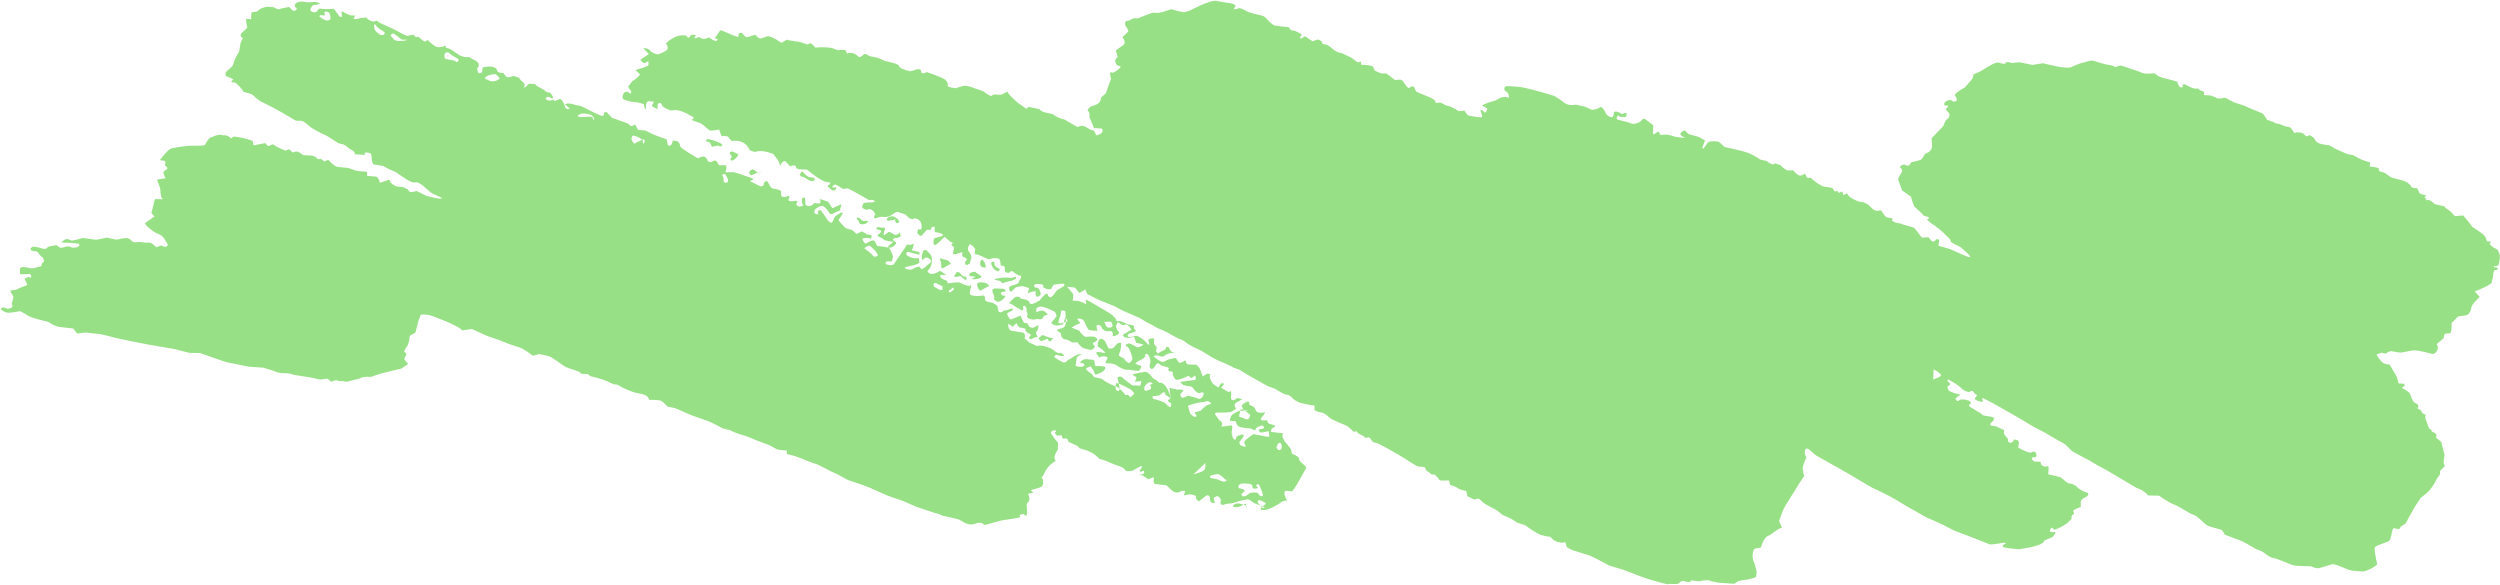 <?xml version="1.0" encoding="UTF-8"?> <svg xmlns="http://www.w3.org/2000/svg" width="2564" height="600" viewBox="0 0 2564 600" fill="none"><path d="M1983.1 378.805C1993.25 384.351 1993.11 385.726 1982.67 389.162C1982.82 385.984 1982.93 383.074 1983.1 378.805ZM1074.4 347.393C1075.08 349.294 1076.21 350.551 1076.92 350.161L1078.24 348.982L1079.24 348.088C1079.93 346.949 1079.81 346.259 1079 346.555C1078.21 346.888 1074.94 345.906 1073.67 345.275C1072.39 344.607 1068.68 343.294 1068.48 343.892C1068.29 344.489 1066.44 345.839 1065.57 346.485C1064.69 347.095 1066.17 349.302 1067.87 349.931L1070.07 349.08L1074.4 347.393ZM1019.75 270.936C1020.34 268.729 1019.29 267.682 1017.4 268.625C1015.51 269.532 1017.45 274.318 1020.07 276.467L1022.71 278.275C1022.96 278.419 1024.42 277.965 1024.77 277.563C1025.2 277.109 1025.5 276.119 1025.1 275.816C1023.64 274.619 1021.09 273.843 1020.47 272.531L1019.75 270.936ZM914.546 221.866C910.761 222.517 908.639 224.291 909.773 225.81C910.914 227.366 917.192 225.099 918.064 224.94L918.312 227.484C918.363 228 919.689 228.921 919.931 228.84L921.801 228.275C923.826 227.381 918.33 221.216 914.546 221.866ZM886.809 226.647C885.653 226.895 884.125 226.272 883.394 225.317C882.663 224.363 879.36 222 878.566 223.532L878.788 224.279C879.158 225.375 880.65 226.267 880.89 227.348L881.276 229.004C882.758 230.31 885.824 230.428 888.141 229.256L889.818 227.863L890.298 227.438C891.641 226.331 887.965 226.399 886.809 226.647ZM777.846 176.723C782.666 175.396 782.491 175.615 777.421 177.213L773.122 174.093L772.285 173.495C767.962 174.956 767.108 177.812 770.352 179.849L773.902 178.378L777.846 176.723ZM1268.65 516.37C1265.63 516.732 1263.99 518.306 1265 519.884L1265.97 520.009C1267.85 520.229 1270.31 520.082 1271.85 519.352L1277.84 516.425C1277.83 519.653 1278.23 521.192 1278.72 519.865C1279.17 518.546 1271.67 515.972 1268.65 516.37ZM990.644 287.52C991.93 284.923 991.357 283.189 989.308 283.712C987.258 284.234 984.643 279.758 983.79 279.313C982.937 278.868 980.525 279.044 980.713 279.61C980.861 280.183 979.095 282.268 978.606 282.882C978.118 283.496 979.931 284.741 984.691 283.088L988.46 285.892L990.644 287.52ZM994.516 280.514C993.613 281.916 994.004 283.12 995.385 283.169C996.766 283.218 1001.72 283.818 1000.13 284.257C998.578 284.69 995.622 286.127 997.686 286.39C999.749 286.652 1005.44 285.88 1006.39 284.245C1007.38 282.602 1000.73 280.247 1000.79 279.149C1000.81 278.094 995.419 279.112 994.516 280.514ZM964.284 264.966C963.745 265.777 963.764 266.824 964.396 267.234C964.987 267.652 965.438 269.896 965.33 271.191C965.222 272.486 965.548 275.69 966.303 275.365C967.107 275.069 971.868 272.478 975.223 270.405L973.266 268.134C971.754 266.421 967.426 265.97 964.284 264.966ZM822.775 175.681C819.677 178.457 819.752 180.995 822.941 181.315C826.179 181.664 830.219 186.669 833.35 185.725L835.576 184.757C835.895 184.624 835.017 182.158 834.679 182.182C831.003 182.25 828.287 181.468 826.116 179.2L822.775 175.681ZM1006.91 273.683C1009.72 274.973 1011.62 274.59 1011.09 272.848C1010.57 271.143 1008.94 266.413 1007.13 266.367C1005.35 266.277 1004.11 272.429 1006.91 273.683ZM749.327 158.8C750.568 159.963 750.867 161.371 749.984 161.944C749.061 162.525 748.348 164.268 750.39 164.647C752.425 164.989 756.736 160.867 757.242 158.224L754.18 156.717L751.683 155.483C747.866 155.014 748.086 157.638 749.327 158.8ZM1041.77 286.139C1042.3 284.354 1041.88 283.419 1040.8 284.102C1039.72 284.785 1035.48 285.294 1034.11 284.83C1032.7 284.374 1029.07 284.697 1026.88 284.908C1024.69 285.155 1019.37 286.085 1019.94 286.583C1020.51 287.117 1023.36 287.723 1025 287.989C1026.62 288.218 1027.44 291.034 1029.29 290.134C1031.14 289.235 1035.87 288.374 1038.53 287.629L1040.38 286.73L1041.77 286.139ZM737.459 149.667C738.19 150.622 739.643 150.357 740.69 149.041C741.738 147.726 735.113 145.254 733.44 144.545C731.767 143.837 725.805 142.182 724.831 142.959C723.864 143.773 723.711 145.526 726.233 145.481C728.797 145.427 729.763 150.503 730.329 150.55C730.901 150.634 736.769 148.704 737.459 149.667ZM1003.51 289.907C1001.22 290.736 1001.91 294.513 1005.03 298.259L1010.04 295.622L1014.31 293.383C1013.49 289.593 1005.81 289.077 1003.51 289.907ZM1031.76 298.763C1031.32 297.043 1029.3 295.835 1027.33 296.117C1025.36 296.363 1020.06 294.813 1018.19 296.767C1016.26 298.692 1020.98 304.325 1019.61 305.323C1018.25 306.321 1021.34 309.886 1024.35 309.415C1027.35 308.944 1032.18 303.938 1030.72 303.417L1029.65 303.199L1027.82 302.818C1026.41 301.911 1026.15 300.495 1027.25 299.659L1028.49 299.432L1031.76 298.763ZM916.315 248.104C912.686 250.79 910.101 253.323 910.506 253.662C910.959 254.03 913.492 254.282 915.137 253.42C916.781 252.558 920.722 248.991 918.524 248.228L917.514 247.624C916.696 247.135 915.77 246.29 915.866 245.635C915.968 245.016 917.169 244.31 918.091 243.955C918.735 243.725 919.94 244.219 920.619 243.945C921.86 243.457 923.92 242.52 923.792 242.055L922.828 238.404C921.305 240.407 918.789 241.427 917.269 240.616C915.749 239.804 912.29 237.057 911.177 238.009C910.07 238.999 906.906 241.412 906.589 241.32C906.314 241.22 906.038 239.469 906.655 237.669L907.352 236.079C908.45 233.628 908.017 233.37 903.216 233.38C902.615 233.377 902.037 233.031 901.423 232.956L900.546 232.852C899.552 232.808 898.797 233.846 898.904 235.139L899.435 235.23C904.091 236.072 905.29 237.242 901.246 240.003C899.648 241.119 899.691 242.536 902.676 243.382C904.847 244 906.202 246.267 908.375 246.659L916.315 248.104ZM1236.3 474.761C1236.31 482.861 1236.31 482.861 1223.98 486.528C1228.66 482.076 1232.09 478.752 1236.3 474.761ZM1257.35 491.941C1258.53 492.1 1258.13 492.961 1256.5 493.859C1254.81 494.728 1249.78 492.078 1247.9 491.408L1246.08 491.063C1244.49 490.79 1242.86 490.598 1241.41 490.149C1241.05 490.028 1240.99 488.989 1241.19 488.464L1241.4 487.975C1242.1 487.549 1245.17 486.765 1248.2 486.214C1251.19 485.67 1256.15 491.745 1257.35 491.941ZM745.821 182.208C747.858 186.34 746.266 188.43 742.341 186.893L741.767 181.145C741.763 180.883 741.087 180.706 740.993 180.423L740.749 179.792C740.617 179.066 741.921 178.453 743.6 178.486L743.852 178.928L745.821 182.208ZM408.483 41.95C405.72 41.852 403.457 40.726 403.405 39.498L402.74 38.906C401.094 37.404 399.305 35.816 402.555 34.588L403.477 34.233C405.559 35.542 409.431 38.439 412.017 40.632L416.189 40.699L416.963 40.709C418.723 41.664 411.252 42.084 408.483 41.95ZM1309.04 458.983C1310.37 454.539 1312.5 452.765 1313.81 455.039C1315.12 457.314 1315.16 462.447 1311.05 461.544L1309.6 459.706L1309.04 458.983ZM609.324 122.848C608.595 123.318 607.885 122.247 607.734 120.473C607.583 118.7 598.422 120.441 595.337 119.989L592.483 119.383L592.303 119.34C592.588 118.313 594.464 117.072 596.43 116.564C598.438 116.049 604.627 117.062 606.278 117.887C607.97 118.705 610.053 122.378 609.324 122.848ZM383.851 25.122C384.58 24.651 385.691 25.575 386.286 27.192L387.5 28.209L389.325 29.753C391.807 31.14 394.149 32.702 394.497 33.202C394.846 33.701 394.389 35.435 392.685 35.97L391.284 35.812L389.841 35.662C388.446 34.827 386.326 33.075 385.142 31.752C383.951 30.393 383.121 25.592 383.851 25.122ZM1176.35 400.542C1174.45 401.377 1173.17 399.996 1173.56 397.449C1173.96 394.937 1178.37 391.585 1179.5 391.905C1180.63 392.224 1183.27 393.545 1181.78 393.816C1180.29 394.124 1178.22 395.025 1179.54 395.424C1180.85 395.786 1181.19 398.125 1179.79 399.392L1177.77 400.06L1176.35 400.542ZM900.463 261.64C898.704 263.761 896.182 263.807 894.88 261.83C893.612 259.81 887.699 255.596 886.819 255.006C885.899 254.423 888.997 252.359 891.765 251.78L892.568 252.422C895.484 254.78 898.163 257.482 899.769 260.416L900.463 261.64ZM660.236 147.165C659.237 147.572 658.846 145.655 659.332 142.903L653.636 145.777L650.375 147.42C648.904 145.699 647.651 143.526 647.604 142.559C647.557 141.593 648.435 139.107 649.547 139.092C650.666 139.114 655.461 140.718 657.738 142.63L661.007 143.386C661.365 143.471 661.258 145.478 660.698 146.406L660.236 147.165ZM456.829 54.279C458.427 53.164 460.497 53.462 461.458 54.976C462.42 56.489 469.932 60.3 470.238 60.807C470.587 61.306 470.15 63.149 468.577 63.697L468.054 63.417L465.703 62.044C462.667 61.621 458.762 60.905 457.094 60.459C455.468 60.004 455.23 55.395 456.829 54.279ZM338.525 19.971C337.445 21.105 335.094 21.383 333.366 20.609C331.639 19.835 327.673 17.368 327.594 16.932C327.515 16.496 328.132 15.409 329.105 15.569L330.023 15.665L331.472 15.852C333.087 16.008 333.729 15.291 332.908 14.315L332.771 13.327L332.632 12.565C333.289 11.695 335.175 11.689 336.875 12.543C338.519 13.332 339.606 18.837 338.525 19.971ZM503.71 76.478C505.875 76.122 507.997 75.999 508.417 76.185C508.843 76.408 510.976 78.233 512.207 79.81C513.437 81.387 506.301 84.598 502.536 82.994L499.205 81.424L497.843 80.772C495.693 79.324 501.544 76.835 503.71 76.478ZM1238.73 411.258C1242.27 413.052 1243.02 414.567 1240.37 414.635C1237.73 414.704 1232.88 419.674 1231.8 420.808C1230.72 421.942 1225.54 422.66 1225.4 422.836C1225.22 423.055 1225.5 424.129 1226.31 424.808C1227.12 425.449 1227.22 426.481 1226.8 427.233C1226.38 428.021 1223.01 427.396 1220.46 423.734L1219.6 420.7L1218.3 416.135C1223.71 414.027 1230.7 412.38 1233.84 412.447L1237.01 411.684L1238.73 411.258ZM1294.91 508.632C1293.57 509.324 1291.81 508.558 1290.96 506.95L1289.92 505.75C1288.9 504.586 1282.45 504.971 1281.15 506.106C1280.04 507.059 1278.98 508.077 1277.59 508.704C1276.72 509.088 1274.86 509.239 1274.19 508.872C1273.47 508.441 1272.92 506.816 1273.38 506.507C1276.87 504.033 1278.36 502.3 1272.07 500.968L1270.46 500.622C1269.33 498.427 1270.79 496.286 1273.72 495.903C1276.65 495.52 1284.73 496.041 1284.33 498.101L1284.6 499.815L1284.71 500.658C1286.04 501.391 1288.52 501.316 1290.15 500.418L1289.01 498.862L1288.62 498.334C1287.93 497.859 1288.39 497.1 1289.72 496.633L1290.77 496.742C1291.69 496.838 1295.73 507.281 1295.26 508.193L1294.91 508.632ZM973.081 299.192C973.423 297.066 973.594 295.647 973.487 296.004C973.381 296.361 968.965 297.314 963.908 297.334L961.006 295.761L958.055 294.159C956.606 290.671 958.11 289.272 961.301 291.018L964.046 292.432L966.832 293.838C965.798 296.877 967.534 299.113 970.7 298.837L972.967 297.862L974.957 297.013C976.91 294.782 978.398 294.474 978.176 296.315C977.994 298.148 972.78 301.31 973.081 299.192ZM1261.87 516.364C1263.24 516.34 1266.23 515.572 1268.52 514.706C1270.81 513.839 1278.34 511.869 1280.3 512.264C1282.26 512.658 1286.04 516.021 1286.96 516.342C1287.88 516.699 1296.7 519.222 1297.1 520.95L1295.25 521.137C1294.53 521.192 1293.59 519.075 1292.55 518.101L1291.2 516.808C1289.51 515.503 1289.29 513.818 1290.7 513.074C1292.1 512.294 1297.07 515.329 1298.08 515.933C1299.09 516.537 1295.32 518.911 1293.92 520.178C1292.56 521.438 1291.22 523.483 1297.02 523.066C1302.82 522.649 1313.63 515.618 1314.2 514.953C1314.76 514.287 1318.14 513.072 1320.06 513.438L1318.96 511.198L1317.84 508.813C1316.73 505.789 1317.31 503.32 1319.12 503.329L1320.69 503.493L1325.29 504.008C1327.4 501.449 1331.96 493.98 1335.48 487.412L1338.77 481.449L1339.36 480.442C1340.14 479.811 1339.19 478.109 1337.26 476.66C1335.33 475.248 1331.16 470.978 1332.27 470.251C1333.39 469.524 1328.83 466.9 1326.89 466.128L1325.21 465.347L1324.92 465.21C1324.82 464.855 1324.52 463.22 1324.27 461.615C1324.02 460.01 1319.42 454.994 1318.26 453.555C1317.1 452.116 1314.82 447.615 1315.34 446.921L1315.39 446.274L1315.58 444.251C1312.9 444.138 1307.47 443.513 1303.5 442.921L1303.91 440.708L1304.14 439.579C1307.21 438.308 1308.57 436.823 1307.18 436.287C1305.8 435.751 1301.42 434.558 1300.75 434.156C1300.08 433.753 1300.38 431.671 1299.13 430.923L1298.12 431.032L1296.06 431.257C1293.24 431.283 1292.22 429.93 1293.84 428.246C1295.47 426.563 1298.53 422.405 1296.91 422.961C1295.3 423.518 1289.38 423.506 1288.42 421.768L1287.53 420.167C1287 419.174 1286.84 417.779 1285.8 417.291L1284.06 416.445C1281.99 415.659 1280.67 414.548 1281.07 413.913C1281.48 413.314 1281.54 411.052 1278.9 412.095C1276.21 413.145 1271.86 416.301 1273.97 417.305L1274.36 418.509L1274.68 419.54C1276.32 420.59 1279.75 423.382 1282.32 425.728L1281.42 428.104C1281.13 428.833 1280.29 429.886 1279.49 429.993L1278.49 430.138C1277.23 429.579 1273.72 428.228 1270.65 427.136L1271.39 424.114L1272.41 419.802C1276.68 420.639 1280.69 421.259 1281.31 421.11C1281.93 420.997 1275.23 421.39 1272.13 421.353C1269.07 421.271 1265.26 424.627 1264.33 424.91C1263.39 425.192 1261.09 428.313 1261.52 431.611L1267.12 432.017L1267.47 432.029C1267.54 433.818 1268.79 436.216 1270.23 437.304C1271.67 438.393 1279.23 439.382 1281.13 439.26C1283.04 439.139 1286.87 441.556 1287.06 441.409C1287.25 441.299 1287.89 440.32 1288.09 439.534C1288.28 438.711 1291.77 436.164 1295.2 436.403L1295.85 437.373C1297.52 439.958 1293.98 439.851 1291.63 440.39L1290.98 440.547C1290.68 441.763 1291.84 443.203 1293.52 443.686L1294.81 443.452L1301.02 442.247C1301.98 445.411 1302.02 447.992 1301.04 448.02C1300.05 448.012 1296.92 447.532 1295.88 447.233C1294.84 446.935 1289.1 445.802 1285.36 445.282L1280.22 449.105C1277.35 451.24 1274.79 452.98 1276.87 456.129L1277.58 457.237C1277.88 458.646 1275.43 458.342 1272.06 456.554L1271.11 454.437C1270.59 453.219 1272.91 451.335 1273.95 449.757L1274.99 448.18C1276.13 446.434 1275.5 445.311 1273.56 445.703C1271.61 446.094 1267.45 447.714 1267.74 448.599C1268.03 449.521 1267.57 451.218 1266.17 450.835C1264.76 450.415 1263.49 446.97 1263.22 444.281C1262.95 441.592 1265.3 435.687 1262.45 436.28C1259.6 436.874 1250.93 438.001 1252.54 436.957C1254.11 435.922 1254.03 432.672 1250.55 430.979L1248.99 428.786L1247.44 426.63C1245.31 424.579 1245.72 423.042 1248.4 423.155C1251.08 423.268 1260.1 423.091 1262.22 422.517C1264.39 421.935 1268.44 418.76 1267.62 418.496C1266.8 418.233 1265.61 415.936 1266.76 413.965C1267.9 411.994 1275.03 409.91 1273.72 409.359C1272.42 408.808 1268.6 407.852 1268.3 408.508L1267.67 409.072C1266.97 409.688 1265.96 410.509 1265.09 410.478C1264.2 410.491 1262.62 409.615 1262.61 409.091L1262.59 406.619C1262.94 404.079 1262.79 401.557 1262.26 401.052L1262.01 401.061C1261.67 401.085 1261.35 401.443 1261.04 401.649C1260.7 401.862 1260.13 402.266 1260.08 402.237C1258.31 401.245 1256.54 400.217 1254.84 399.138L1252.27 397.505C1254 395.915 1255.42 394.08 1255.44 393.477L1255.12 393.348C1254.39 393.106 1253.1 392.889 1252.68 393.153C1251.83 393.683 1251.39 394.551 1250.89 395.318L1249.62 397.311C1247.67 396.503 1245.01 394.623 1243.75 393.09C1242.48 391.556 1239.95 386.614 1240.75 385.307L1241.23 383.944C1241.25 383.828 1238.5 382.865 1238.12 383.122L1233.56 386.126C1232.46 383.363 1231.15 379.962 1230.77 378.568C1230.35 377.182 1227.42 373.588 1225.2 373.879C1222.98 374.17 1216.94 373.992 1216.82 372.851C1216.7 371.711 1215.72 368.889 1215.02 369.766C1214.33 370.679 1210.93 372.534 1209.11 371.928L1208.52 371.06L1205.86 367.042C1200.86 367.875 1196.53 369.039 1196.17 369.63C1195.8 370.221 1192.87 371.768 1190.95 370.879C1189.03 369.99 1183.78 366.593 1183.12 365.362L1183.44 365.192L1184.66 364.595C1186.36 364.286 1188.38 364.556 1189.18 365.161C1189.97 365.767 1193.76 366.316 1195.54 363.853L1197.87 362.943L1200.19 362.034C1205.44 362.391 1206.95 362.192 1203.45 361.59C1200 360.98 1198.91 355.701 1198.13 355.692C1197.31 355.654 1195.43 355.921 1195.72 356.319C1196.05 356.709 1195.8 358.18 1194.52 358.676C1193.24 359.208 1188.79 361.63 1187.45 362.737L1186.18 360.942L1185.61 360.146C1185.55 359.143 1185.91 357.802 1186.43 357.108C1186.95 356.45 1184.71 353.818 1183.71 353.025C1182.71 352.232 1184.42 347.233 1183.06 347.067C1181.7 346.902 1177.26 347.52 1177.76 348.855C1178.26 350.189 1179.03 353.464 1178.45 353.569C1177.87 353.675 1176.34 352.34 1175.24 350.777C1174.1 349.221 1168.07 344.353 1164.97 344.316L1162.03 345.113C1159.78 345.71 1158.18 346.375 1156.69 344.771C1156.32 344.352 1156.46 343.275 1156.93 343.002L1158.36 342.142C1160.08 341.491 1162.39 340.734 1163.46 340.465C1164.52 340.196 1165.76 338.959 1163.85 337.917L1162.94 336.658L1162.58 336.122C1164.18 334.745 1162.65 333.446 1159.21 333.171C1155.82 332.924 1149.11 328.068 1145.2 329.229C1144.78 328.33 1144.48 327.598 1144.57 327.393C1144.64 327.08 1142.84 325.194 1140.82 323.274C1138.8 321.353 1128.74 315.828 1125.64 313.879C1122.54 311.929 1114.06 307.019 1113.43 307.358L1113.51 307.794L1113.77 309.697C1114.26 311.635 1113.99 312.546 1113.2 311.751C1112.41 310.92 1108.25 309.501 1107.67 309.156C1107.09 308.811 1103.16 308.139 1100.21 308.45L1100.53 305.277L1100.9 301.872C1098.39 298.689 1095.74 295.645 1095.08 295.09C1094.38 294.578 1094.69 293.886 1095.37 294.099C1096.05 294.313 1099.75 294.579 1101.68 294.828C1103.61 295.077 1105.51 299.645 1107.29 300.447L1107.75 300.139L1113.17 296.714C1113.62 299.896 1115.57 302.617 1117.53 302.749L1118.68 303.403C1125.37 307.176 1132.79 310.028 1140.22 312.916L1142.71 313.888C1145.12 315.326 1149.81 317.775 1153.18 319.301C1156.54 320.827 1164.7 324.408 1167.71 325.624C1170.76 326.869 1177.24 331.581 1178.85 331.927C1180.45 332.273 1186.23 336.473 1191.31 338.214C1196.44 339.983 1207.97 347.49 1209.48 347.552C1210.99 347.615 1215.13 350.089 1216.27 351.193C1217.46 352.291 1222.28 355.24 1223.82 355.899C1225.35 356.521 1231.24 359.201 1233.46 360.597C1235.69 361.993 1244.18 367.389 1247.96 369.066C1251.69 370.75 1263.5 375.542 1265.21 377.145L1266.35 377.538L1270.86 379.005C1274.73 381.641 1282.86 386.466 1288.89 389.683L1294.33 392.744C1296.91 394.189 1299.39 395.764 1302.23 396.785L1307.88 398.834C1313.31 402.499 1318.96 405.261 1320.48 404.945C1321.97 404.637 1325.69 408.314 1326.75 409.47C1327.86 410.619 1333.05 413.202 1334.95 413.494C1336.85 413.787 1343.89 415.732 1348.34 415.935L1348.05 420.227C1348.01 421.173 1352.1 422.418 1354.56 422.983L1355.27 423.153C1356.93 423.04 1360.4 425.184 1363.01 427.937C1365.65 430.682 1379 435.458 1381.54 436.91C1384.07 438.362 1388.91 443.746 1389.37 442.951C1389.86 442.148 1391.48 441.853 1392.22 443.557C1392.96 445.261 1399.21 447.088 1399.06 447.642C1398.91 448.232 1399.8 449.382 1401.47 448.891L1403.05 448.604C1403.55 448.513 1404.49 448.754 1404.8 449.072C1406.34 450.669 1407.35 453.374 1409.3 453.768L1412.33 454.344C1414.82 455.542 1419.42 457.969 1422.56 459.686C1425.7 461.403 1439.13 468.977 1445.06 473.039L1450.72 476.549C1451.93 477.305 1453.27 478.11 1454.75 478.442C1456.76 478.865 1459.22 478.492 1461.01 479.142C1462.02 479.52 1461.76 481.405 1462.69 482.25L1463.77 483.217C1465.42 484.079 1467.32 485.571 1467.96 486.469L1468.75 486.551L1471.71 486.836C1473.34 488.49 1475.42 490.927 1476.38 492.215C1477.31 493.547 1484.24 492.25 1486.35 493.028L1486.52 493.972L1487.03 497.255C1490.65 498.286 1494.37 499.897 1495.22 500.793C1496.08 501.725 1501 503.081 1503.74 503.521L1504.41 506.25L1505.08 508.98C1508.73 510.904 1512 512.41 1512.38 512.378C1512.76 512.31 1514.49 511.695 1515.57 511.273C1516.65 510.851 1519.96 514.189 1521.13 515.403C1522.29 516.616 1529.86 520.754 1534.32 522.869L1537.77 525.544L1541.31 528.276C1546.6 530.277 1552.42 533.27 1554.32 534.952C1556.21 536.633 1564.41 538.367 1564.84 539.041C1565.22 539.722 1572.07 544.366 1578.61 548.052L1584.71 549.757C1586.61 550.275 1589.53 550.044 1590.47 550.998L1593.31 553.859C1597.11 556.356 1602.55 557.28 1605.39 555.937L1606.45 559.646L1606.92 561.25C1609.4 562.637 1612.6 564.193 1613.98 564.693C1615.35 565.156 1623.29 567.576 1628.41 569.083C1633.54 570.627 1647.39 578.424 1650.25 579.968L1653.2 580.857L1664.68 584.321C1676.6 589.055 1689.92 593.911 1694.25 595.038C1698.58 596.202 1710.16 599.535 1710.7 599.175C1711.24 598.851 1713.76 598.805 1715.24 598.948C1716.73 599.127 1721.57 599.073 1721.86 598.308C1722.18 597.498 1725.05 595.101 1727.05 595.975C1729.1 596.841 1734.17 597.607 1734.16 595.884C1734.15 594.197 1741.05 596.769 1743.66 595.995C1746.3 595.214 1753.71 594.43 1754.29 595.975L1755.58 596.228L1762.87 597.641C1771.18 598.305 1778.26 598.781 1778.62 598.677C1778.99 598.573 1781.1 597.214 1782.7 596.098C1784.3 594.982 1794.3 595.002 1800.83 591.788L1801.71 587.652C1801.85 587.026 1799.77 578.401 1799.46 577.858L1798.88 576.8C1798.36 575.582 1797.7 573.151 1797.47 571.393C1797.23 569.635 1797.86 564.119 1799.37 562.981C1800.88 561.844 1806.32 562.768 1806.58 560.17C1806.87 557.529 1810.21 550.468 1813.52 549.529C1816.83 548.627 1823.18 541.808 1827.52 541.168L1825.59 536.68L1824.63 534.454C1825.48 531.562 1827.49 526.131 1829.13 522.383C1830.72 518.642 1840.86 503.406 1845.33 495.69L1850.01 488.875L1850.45 488.232C1849.82 487.109 1849.11 483.711 1848.85 480.644C1848.65 477.606 1852.42 469.604 1852.49 469.254C1852.55 468.905 1852 467.541 1851.3 466.245C1850.59 464.948 1850.69 460.541 1852.9 459.988C1855.12 459.435 1859.79 465.526 1863.32 467.509C1866.9 469.485 1882.32 478.348 1890.08 482.564C1897.79 486.788 1918.56 499.593 1920.46 500.372C1922.4 501.145 1931.73 505.751 1937.3 508.528C1942.91 511.297 1958.23 521.04 1961.23 522.445C1964.27 523.843 1973.78 529.916 1976.98 531.247C1980.18 532.542 1989.96 536.803 1991.58 537.708C1993.2 538.578 2000.11 542.16 2003.4 543.738C2006.69 545.315 2019.17 549.798 2022.85 551.192C2026.54 552.621 2037.93 557.228 2040.11 558.108C2042.29 559.024 2053.81 556.817 2054.75 556.57C2055.69 556.324 2058.16 557.376 2056.8 557.698C2055.45 558.02 2052.89 559.986 2054.44 561.204L2055.1 561.309L2059.89 562.2C2065.34 562.898 2070.41 563.403 2071.21 563.332C2072.01 563.261 2077.44 562.236 2081.46 561.431C2085.47 560.626 2096.57 558.232 2096.44 554.466L2101.78 552.184L2105.04 550.802C2107.68 547.622 2108.87 545.229 2107.65 545.564C2106.42 545.863 2102.4 545.955 2102.38 544.872C2102.35 543.789 2103.27 541.071 2104.37 541.209L2104.72 541.483L2107.15 543.292C2110.15 542.559 2116.1 539.451 2120.35 536.426L2123.47 533.271L2124.63 532.122C2124.1 529.93 2124.97 527.859 2126.58 527.528C2128.15 527.169 2126.1 523.939 2126.17 523.626C2126.2 523.284 2129.83 521.573 2134.1 519.821L2133.93 516.063C2133.81 513.722 2134.94 511.94 2137.69 510.541L2139.73 509.494C2142.48 507.644 2142.51 505.651 2139.83 505.087C2137.15 504.487 2131.32 500.97 2130.34 499.61C2129.37 498.249 2125.11 495.609 2122.17 495.92L2120.71 495.21C2118.26 494.041 2116.77 491.949 2114.57 490.473L2113.15 489.494C2111.13 488.773 2105.57 487.458 2100.73 486.537L2101.02 480.595L2101.06 479.387C2101.2 478.238 2099.91 477.795 2098.19 478.447C2096.46 479.098 2092.1 476.815 2093.02 473.609L2086.67 473.376C2085.6 473.346 2084.39 471.653 2083.89 470.544L2083.66 470.022C2084.61 469.099 2085.77 468.626 2086.22 468.994C2086.67 469.325 2089.11 469.069 2088.63 466.193L2087.83 464.424C2087.46 463.554 2086.59 462.549 2084.21 463.583L2082.46 464.351C2079.73 463.984 2074.11 461.593 2069.87 459.025L2070.47 455.051L2070.59 454.243C2070.63 453.334 2070.03 452.131 2069.16 451.577C2068.33 451.015 2065.52 450.212 2065.28 451.457L2064.59 452.632C2064.2 453.304 2062.97 454.127 2062.16 454.125C2061.26 454.138 2059.62 453.349 2059.56 452.797L2059.31 450.028C2057.16 447.643 2055.26 445.176 2055.1 444.566L2055.17 443.992L2055.44 441.241C2052.19 439.656 2048.77 438.028 2047.87 437.591C2046.94 437.197 2043.31 436.545 2041.96 436.452C2040.61 436.359 2041.4 433.816 2042.23 433.44C2043.1 433.056 2046.48 429.703 2044.37 428.212C2042.25 426.721 2033.39 426.795 2032.76 425.221C2032.12 423.611 2025.06 420.619 2023.39 419.008L2021.38 417.873C2018.9 416.45 2018.62 415.186 2021.53 413.72C2021.69 413.653 2020.65 411.479 2019.65 411.137L2016.77 410.16C2012.98 409.385 2009.59 409.59 2009.17 410.603C2008.76 411.653 2006.69 411.841 2005.44 408.73L2008.96 405.915L2010.75 404.463C2008.15 404.524 2002.6 402.794 1998.48 400.655L1997.41 397.36L1997.18 396.577C1999.68 395.222 2000.77 393.637 1999.62 392.983C1998.48 392.365 1996.1 389.683 1998.07 389.176L1998.69 389.513L2002.59 391.654C2006.77 394.12 2011.23 397.399 2012.5 398.968C2013.77 400.538 2019.57 402.71 2019.97 402.074C2020.37 401.439 2022.46 400.196 2023.41 401.411C2024.32 402.634 2026.94 405.271 2027.45 404.991C2027.95 404.711 2027.65 405.891 2025.63 408.21C2023.62 410.565 2033.99 412.88 2033.69 411.959C2033.35 411.045 2032.78 408.111 2033.39 408.187C2034.01 408.299 2040.68 411.738 2047.59 415.545C2054.55 419.346 2078.27 433.039 2085.01 437.364L2091.64 440.81L2097.61 443.89C2103.66 447.667 2112.76 452.914 2117.87 455.548L2121.47 459.095L2125.13 462.67C2130.54 465.811 2137.39 469.517 2140.26 470.872C2143.16 472.22 2152.15 478.05 2155.8 479.676C2159.44 481.302 2174.08 490.345 2181.7 494.773L2188.52 498.785L2191.78 500.704C2195.4 501.509 2200.61 504.877 2203.34 508.131L2206.02 508.208L2214.28 508.356C2219.58 512.269 2227.24 516.654 2231.19 518.111C2235.18 519.56 2246.03 527.079 2249.57 527.935C2253.11 528.755 2260.37 536.625 2263.12 538.526C2265.91 540.42 2277.28 542.816 2278.84 543.584L2279.49 544.59L2281.91 548.464C2287.21 550.465 2294.29 553.079 2297.68 554.3C2301.08 555.52 2310.67 561.353 2313.12 562.748L2315.5 563.852C2316.82 564.475 2318.58 564.718 2319.73 565.408C2323.53 567.681 2326.7 571.157 2331.05 572.204L2335.44 573.244C2339.53 574.976 2346.6 577.779 2351.15 579.465C2355.66 581.158 2369.95 580.248 2370.94 581.005C2371.9 581.77 2376.42 583.31 2378.57 582.619C2380.71 581.892 2388.7 579.839 2391.63 578.744C2394.57 577.648 2405.4 583.669 2411.94 585.218L2418.42 585.727L2423.82 586.171C2428.98 585.046 2435.36 581.709 2438 578.754L2437.56 576.583L2436.79 572.821C2435.95 568.66 2435.35 563.741 2435.39 561.822C2435.47 559.894 2442.93 557.786 2443.73 557.454C2444.49 557.129 2447.96 555.971 2449.52 555.314C2451.12 554.685 2452.55 549.811 2452.71 548.13C2452.88 546.449 2454.01 542.042 2454.88 541.658L2455.19 541.715L2457.78 542.257C2460.61 542.944 2462.35 542.139 2461.7 540.493L2464.39 538.73L2467.23 536.901C2468.75 533.735 2473.31 525.516 2477.3 518.713L2481.35 512.651L2482.77 510.554C2485.38 508.653 2488.91 505.685 2490.7 503.971C2492.44 502.229 2497.35 495.485 2498.26 492.956L2499.36 490.73C2500.3 488.797 2502.81 487.515 2502.59 484.928L2502.44 483.119C2504.58 481.003 2506.83 478.719 2507.35 478.061L2507.18 477.604L2506.19 475.197C2506.32 472.396 2506.67 468.882 2507.03 467.353C2507.4 465.823 2504.89 458.627 2503.67 453.109L2498.75 449.164C2497.85 448.465 2499.41 446.193 2498.57 445.333L2497.21 444.004C2494.73 443.068 2493.12 442.046 2493.62 441.694C2494.11 441.342 2494 440.274 2492.34 440.088C2490.68 439.903 2489.76 434.63 2488.79 432.593C2487.82 430.593 2486.62 427.06 2487.98 425.538L2485.65 424.311L2484.24 423.593C2484.07 422.46 2483.28 421.142 2482.54 420.637L2481.82 420.206L2479.3 418.638C2481.12 416.808 2480.22 414.494 2477.4 413.582C2474.53 412.642 2472.48 405.886 2471.79 403.949C2471.09 402.012 2465.14 398.554 2463.08 397.841L2465.89 396.055C2466.43 395.731 2465.89 393.692 2465.63 393.664L2459.97 393.193C2459.53 389.859 2457.78 385.188 2456.02 382.807C2454.3 380.419 2451.17 373.372 2450.07 373.685C2449.01 373.99 2444.96 373.188 2443.06 371.434C2441.15 369.643 2436.63 363.9 2437.9 363.332C2439.17 362.763 2443.75 361.329 2444.17 361.966C2444.58 362.567 2447.46 363.355 2448.85 361.077L2450.28 360.668L2452.11 360.11C2454.65 360.435 2458.63 361.099 2461.03 361.563C2463.39 361.998 2472.29 359.328 2476.45 359.286C2480.6 359.243 2492.85 362.492 2494.84 363.031C2496.83 363.607 2502.9 358.04 2498.98 353.013L2505.1 347.773L2506.44 346.629C2506.1 344.29 2506.94 342.299 2508.26 342.247C2509.58 342.195 2512.98 341.801 2513.23 341.53C2513.52 341.252 2513.97 339.482 2514.1 338.296C2514.27 337.102 2514.52 332.818 2514.45 331.48C2514.41 330.099 2519.61 327.316 2519.74 325.453L2520.99 324.776C2522.79 323.811 2525.67 324.076 2528.01 323.537L2529.91 323.117C2532.28 322.236 2534.32 318.826 2534.5 315.567C2534.67 312.272 2542.88 305.041 2543.17 304.501L2542.9 304.211L2538.12 298.928C2544.07 296.721 2551.75 292.998 2555.18 290.612L2555.92 287.626L2556.8 283.977C2557.06 279.729 2557.94 276.531 2558.77 276.867C2559.64 277.195 2561.77 276.621 2562.14 275.092L2561.48 274.798C2559.43 273.896 2553.28 273.777 2561.42 272.559C2561.79 272.491 2562.35 272.24 2562.43 272C2563.9 266.631 2565.14 261.191 2561.31 256.148C2560.51 255.092 2558.29 254.634 2557.08 253.653C2555.58 252.5 2552.96 250.314 2553.32 249.984C2557.48 246.19 2550.66 248.555 2550.36 247.11C2549.95 245.12 2549.34 242.907 2547.73 241.398C2544.75 238.676 2541.17 236.214 2537.58 233.903L2535.34 232.471C2534.21 230.465 2530.14 225.315 2526.27 220.992L2518.32 221.649L2517.65 221.697C2516.79 220.765 2515.11 218.856 2513.92 217.497C2512.73 216.102 2508.05 213.763 2507.49 212.29C2506.92 210.818 2499.4 210.534 2497.15 209.218C2494.89 207.903 2491.55 203.671 2488.87 205.434L2486.66 202.46L2486.49 202.265C2488.49 201.001 2488.47 199.918 2486.44 199.837C2484.36 199.763 2480.18 198.199 2480.82 196.544L2480.35 195.616L2479.07 193.073C2475.65 193.096 2472.82 192.184 2472.75 191.072C2472.68 189.96 2469.32 187.306 2467.09 186.136C2464.82 184.973 2456.3 183.147 2453.67 182.386C2451 181.633 2446.31 177.273 2445.05 176.939C2443.74 176.614 2439.53 176.067 2439.78 174.372L2439.74 173.216L2439.72 172.656C2439.27 172.063 2435.04 171.182 2430.32 170.726L2430.38 170.341L2430.78 166.404C2426.56 165.596 2420.66 163.367 2417.65 161.438L2414.71 159.873L2412.9 158.889C2410.32 158.833 2406.49 157.841 2404.4 156.72L2402.34 155.781C2399.96 154.714 2397.48 153.778 2395.16 152.623C2393.14 151.604 2391.51 150.211 2389.42 149.316C2388.07 148.736 2386.26 148.727 2384.67 148.454C2379.9 147.707 2375.62 146.798 2373.95 142.788C2373.26 141.149 2370.94 139.696 2368.86 138.648C2368.01 138.203 2366.43 141.042 2364.23 138.854L2362.45 137.077C2359.84 135.487 2355.59 135.247 2353.07 136.456L2351.4 133.908C2350.93 133.169 2350.33 132.49 2349.85 131.751L2349.51 131.252C2349.18 130.636 2347.14 130.031 2345.01 129.857C2342.87 129.682 2337.73 126.604 2336.02 126.877C2334.27 127.158 2330.84 124.105 2329.1 124.458L2327.57 123.574C2326.99 123.229 2325.6 123.369 2325.36 123L2320.78 116.443C2311.44 112.702 2302.89 109.116 2301.79 108.455C2300.64 107.801 2295.17 106.47 2292.13 105.334C2289.05 104.206 2282.3 99.62 2280.82 100.226C2279.39 100.824 2274.33 102.043 2272.2 99.731L2269.4 98.739L2266.65 97.775C2262.44 97.978 2259.61 97.481 2260.35 96.632C2261.11 95.82 2260.62 93.133 2257.19 92.93L2255.69 91.966L2253.65 90.649C2252.15 91.371 2248.12 90.417 2244.68 88.491L2241.5 86.818L2240.5 86.287C2238.65 86.474 2237.72 87.243 2238.46 88.009L2238.93 88.748C2239 88.849 2237.74 89.715 2237.25 89.653L2236.11 89.486C2235 89.05 2233.63 86.485 2233.06 83.813L2229.24 82.632C2222.65 80.567 2214.77 80.162 2210.09 75.423C2209.78 75.105 2208.43 75.238 2207.54 75.287L2204.57 75.452C2201.3 75.671 2197.67 75.244 2196.42 74.532C2195.17 73.785 2189.22 71.752 2186.01 70.799C2182.79 69.883 2175.12 66.589 2173.87 67.266C2172.62 67.944 2168.71 69.329 2168.66 68.552C2168.6 67.774 2165.19 66.706 2162.06 66.451C2158.92 66.159 2149.21 63.046 2146.62 62.242C2144.03 61.438 2137.03 64.437 2136.19 64.29C2135.35 64.179 2129.14 66.547 2124.4 68.797C2119.66 71.046 2101.04 66.291 2095.42 64.875L2089.2 65.818L2084.45 66.57C2078.65 65.299 2072.67 64.06 2071.18 63.844C2069.68 63.629 2063.97 65.041 2062.52 64.367C2061.07 63.694 2056.91 63.212 2056.69 64.865C2056.48 66.517 2049.85 64.234 2048.76 63.943L2048.08 64.18L2043.57 65.788C2039.24 68.151 2034.01 71.24 2031.95 72.665C2029.89 74.089 2023.12 76.221 2023.65 76.763C2024.22 77.297 2023.53 80.349 2021.26 82.713L2019.34 84.9L2015.26 89.581C2008.34 93.277 2003.72 97.154 2004.98 98.164C2006.24 99.174 2007.97 102.834 2005.84 103.823L2003.75 104.164L2003.26 104.255C2001.98 102.423 1998.92 102.08 1996.47 103.5L1994.56 105.011C1993.92 105.502 1994.17 106.657 1993.98 107.48C1993.58 109.278 2000.82 106.874 1997.05 110.222C1994.61 112.391 1996.63 113.337 1997.9 114.907L1999.11 116.338C1999.86 118.602 1998.85 121.299 1996.85 122.338C1994.81 123.384 1993.41 128.89 1992.8 129.527C1992.23 130.193 1986.24 136.384 1981.01 141.8L1981.45 148.247C1981.7 151.728 1981.01 155.005 1975.93 157.053L1974.34 157.718C1973.34 159.325 1971.84 161.698 1971.06 163.041C1970.27 164.348 1962.71 165.947 1960.06 166.467L1959.55 167.459C1958.05 170.508 1956.25 170.499 1953.27 168.752C1952.93 168.55 1951.67 168.893 1951.03 169.195L1949.97 169.726C1948.56 170.695 1948.21 171.81 1949.23 172.225C1950.2 172.648 1951.74 175.182 1950.38 176.929L1949.61 178.083L1948.73 179.405C1947.89 180.909 1947 182.609 1946.72 183.185C1946.44 183.798 1948.53 189.383 1950.8 195.272L1956.81 199.544L1959.87 201.727C1960.95 205.806 1962.49 210.253 1963.25 211.615C1964.06 213.006 1970.83 218.152 1973.1 221.228L1976.23 222.123C1981.56 223.629 1975.52 224.614 1976.55 225.553C1977.89 226.773 1979.3 227.941 1980.79 229.058L1984.63 231.774C1988.86 234.756 1993.32 238.522 1994.6 240.164C1995.88 241.77 2001.37 245.798 2000.62 247.286C1999.86 248.811 2008.19 251.649 2011.1 253.782L2013.5 255.897L2016.21 258.293C2020.34 261.632 2021.75 264 2019.33 263.616C2016.94 263.225 2007.15 258.702 1999.67 255.298L1992.12 253.182L1988.01 252.017C1988.56 249.141 1988.9 246.303 1988.75 245.729L1988.3 245.587C1987.58 245.381 1986.13 245.231 1985.84 245.509L1984.89 246.431C1983.86 248.082 1981.85 248.11 1980.44 246.49L1979.31 245.196C1978.71 244.517 1978.06 243.285 1977.51 243.311L1971.02 243.703C1968.17 240.094 1964.91 235.847 1963.75 234.182C1962.6 232.554 1952.92 231.237 1949.53 229.304L1945.42 228.626C1943.56 228.326 1941.86 227.246 1940.48 226.259L1940.19 226.05C1941.29 224.8 1941.23 223.76 1940.07 223.746C1938.91 223.732 1934.66 223.004 1933.91 222.202C1933.16 221.4 1930.13 217.45 1929.29 215.652L1925.15 216.254C1923.15 216.544 1919.72 213.717 1917.95 211.787L1916.44 210.11C1914.29 208.852 1912.11 207.711 1911.55 207.511C1911.01 207.347 1908.52 207.087 1906.52 206.701C1904.52 206.314 1898.23 203.106 1896.15 201.12L1894.87 199.027C1893.49 196.84 1890.28 202.526 1890.04 198.405C1889.78 194.138 1886.59 198.508 1885.78 197.605L1884.02 195.711C1882.41 196.791 1880.93 196.386 1880.77 194.802L1879.91 193.645L1879.34 192.849C1877.67 192.402 1873.86 191.744 1870.84 191.393C1867.82 191.042 1860.93 185.955 1859.12 183.996L1857.13 182.483L1856.72 182.143C1854.65 182.783 1852.84 182.511 1852.72 181.596C1852.59 180.68 1851.34 177.344 1850.39 178.456C1849.43 179.567 1846.3 180.737 1844.61 179.694C1842.92 178.651 1839.93 176.606 1839.58 174.681L1835.78 174.772L1833.22 174.862C1830.5 173.557 1827.3 171.062 1826.11 169.252L1823.13 168.407C1821.64 168.002 1821.06 166.908 1819.28 168.207L1818.6 168.706C1817.05 168.687 1814.01 167.101 1811.94 165.151L1808.32 164.31L1805.05 163.554C1802.15 161.268 1796.39 158.151 1792.24 156.579C1788.1 155.007 1773.11 151.617 1768.8 150.788L1765.93 148.196L1762.8 145.389C1757.51 144.326 1752.33 144.855 1751.22 146.557C1750.12 148.295 1747.02 152.686 1746.66 152.601C1746.3 152.516 1745.77 151.487 1746.19 150.473C1746.6 149.46 1748.26 145.595 1748.71 144.05L1743.21 140.961C1738.72 138.402 1730.88 139.414 1729.05 134.271C1728.97 134.061 1727.04 133.848 1726.53 134.128C1722.01 136.638 1722.41 138.555 1727.87 141.238L1728.05 141.316C1728.02 141.622 1723.48 141.136 1717.91 140.235L1715.48 139.401C1712.97 138.545 1709.89 137.904 1707.18 138.06L1702.64 138.359C1702.04 135.768 1700.84 134.336 1700.01 135.199C1699.18 136.063 1695.93 138.491 1695.59 137.541C1695.29 136.583 1695.32 132.039 1695.6 128.423L1688.5 123.075L1687.31 122.203C1686.1 121.186 1684.4 121.757 1683.47 123.501C1682.59 125.238 1675.97 128.241 1672.61 126.49C1669.25 124.774 1657.82 122.989 1657.94 121.803C1658.07 120.617 1659.33 117.162 1660.27 118.792C1661.17 120.429 1667.38 120.387 1667.92 119.577L1667.9 118.755C1667.84 117.49 1669.95 114.255 1664.56 116.698L1663.69 117.082C1659.78 114.454 1656.07 113.592 1655.42 115.21L1655.19 116.302L1654.93 117.511C1654.83 119.068 1653.76 120.275 1652.56 120.232C1651.35 120.189 1647.63 118.389 1647.01 116.364C1646.38 114.34 1642.89 108.561 1641.21 109.953C1639.49 111.354 1633.18 113.665 1631.15 111.933L1629.14 111.023L1626.51 109.775C1623.25 108.83 1618.55 107.734 1616.03 107.329L1613.55 107.63C1610.07 108.075 1606.92 107.259 1604.4 105.429C1603.41 104.709 1602.51 103.973 1601.51 103.216L1594.41 98.581L1592.99 98.089C1591.43 97.51 1586.4 96.024 1581.87 94.709C1577.31 93.438 1564.46 90.034 1560.89 89.483C1557.32 88.932 1546.24 88.17 1544.48 88.415C1542.69 88.667 1541.89 92.787 1544.65 93.823C1547.41 94.859 1548.42 101.091 1547.05 100.177C1545.68 99.227 1540.52 98.927 1537.68 101.018L1534.85 102.397L1532.24 103.657C1528.67 104.27 1523.16 106.285 1519.98 108.138L1524.58 110.791L1525.49 111.301C1524.68 114.637 1523.16 116.225 1522.15 114.872C1521.13 113.519 1518.36 111.509 1518.57 113.834C1518.78 116.16 1521.64 120.103 1519.19 120.287C1516.73 120.471 1509.21 119.212 1506.49 118.619C1503.76 118.027 1502.37 112.503 1501.11 113.333C1499.8 114.134 1495.9 114.393 1494.15 112.797C1492.36 111.21 1485.27 108.298 1483.49 108.171C1481.7 108.009 1478.6 104.896 1476.56 105.229L1474.71 105.416L1473.58 105.547C1472.27 105.447 1471.61 104.855 1472.09 104.205C1472.57 103.554 1470.45 101.802 1467.53 100.381C1464.61 98.925 1455.05 95.186 1453.32 94.412C1451.6 93.674 1450.62 89.427 1450.29 89.073C1449.97 88.719 1448.03 88.397 1446.78 89.075L1445.75 89.787L1445.18 90.191C1444.66 90.885 1442.58 88.863 1440.54 85.67L1438.5 82.928C1438.04 82.298 1436.58 81.588 1435.65 81.681L1430.71 82.056C1427.56 79.627 1423.63 76.628 1421.95 75.396L1419.67 75.36L1416.57 75.323C1413.89 74.272 1411 72.997 1410.14 72.515C1409.28 72.034 1409.32 69.176 1407.32 67.815L1405.16 67.27C1402.42 66.604 1399.37 66.559 1396.42 66.383C1394.38 66.266 1398.56 61.417 1392.81 64C1392.38 64.192 1389.93 62.085 1388.46 61.041C1387.47 60.32 1386.67 59.453 1385.53 58.871C1383.26 57.709 1380.69 56.788 1378.46 55.617L1376.51 54.547C1374.06 54.505 1370.27 53.018 1368.1 51.237L1366.13 49.606L1364.17 47.976C1362.5 46.591 1359.94 45.481 1358.52 45.476C1357.11 45.471 1354.94 44.438 1356.37 43.091L1353.98 41.5C1351.2 39.643 1349.72 41.187 1347.41 41.944L1346.29 42.337C1344.14 41.151 1340.66 38.782 1338.52 37.11L1335.01 39.285C1333.7 40.087 1332.62 38.894 1334.41 36.468L1335.17 35.467C1334.77 34.902 1331.49 33.136 1327.85 31.546L1324.07 30.996C1323.32 30.907 1323.47 27.954 1319.9 27.665L1318.38 27.53C1316.65 27.468 1311.87 26.875 1307.72 26.241C1303.57 25.571 1298.23 16.975 1295.19 16.29C1292.19 15.598 1281.65 13.276 1278.67 11.529C1275.7 9.818 1271.43 7.782 1270.54 8.355C1269.62 8.935 1266.18 10.049 1265.51 9.195L1265.76 8.699L1266.3 7.663C1267.41 6.674 1267.05 5.2 1265.53 4.389C1264.01 3.577 1258.88 2.71 1254.5 2.194L1250.73 1.492L1248.5 1.071C1246.45 -0.057 1238.6 2.009 1230.97 5.609L1224.04 8.971L1222.85 9.524C1221.76 10.36 1218.59 11.574 1215.89 12.29C1213.14 12.977 1205.49 10.767 1201.47 9.398L1197.34 10.749C1192.73 12.263 1188.26 13.9 1182.99 12.983C1181.62 12.745 1169.52 17.872 1167.67 18.546C1166.22 19.072 1164.03 18.381 1162.48 18.813C1160.6 19.306 1159.03 21.054 1157.21 21.197C1152.85 21.503 1154.16 23.777 1154.1 25.326L1154.03 26.352C1155.22 27.485 1156.63 29.781 1157.18 31.406C1157.74 33.068 1150.27 37.953 1151.38 38.651C1152.49 39.349 1154.16 42.872 1152.91 45.163C1151.65 47.455 1143.57 51.137 1144.4 52.637C1145.23 54.137 1146.74 58.438 1145.9 59.004C1145.05 59.533 1143.4 61.522 1143.7 62.48C1144.01 63.438 1144.78 66.261 1145.29 66.73C1145.8 67.2 1148.61 67.515 1149.51 68.702L1149.07 69.119L1146.84 71.25C1144.06 73.406 1141.46 74.893 1141.07 74.626C1140.67 74.36 1138.4 73.648 1138.4 74.811C1138.39 75.975 1138.87 78.851 1139.18 79.096C1139.48 79.341 1139.59 81.348 1138.76 82.924C1137.93 84.5 1135.66 91.852 1134.19 95.534L1130.92 98.566L1129.16 100.199C1129.55 103.28 1126.78 106.709 1123.04 107.803L1119.76 108.886L1118.99 109.138C1116.04 111.063 1114.67 113.225 1115.96 113.929C1117.25 114.633 1117.68 116.993 1117.27 118.792C1116.87 120.59 1120.94 127.653 1121.93 131.413L1128.45 131.689L1129.92 131.759C1131.7 133.762 1130.69 136.459 1127.66 137.723L1125.29 138.604C1124.17 139.033 1124.23 138.909 1123.26 136.385C1122.86 135.37 1121.98 133.841 1121.02 133.717C1115.46 133.114 1112.65 126.385 1105.21 130.288L1093.79 123.85L1093.32 123.409C1092.85 122.932 1090.56 122.148 1088.29 121.661C1086.01 121.175 1080.73 118.083 1079.94 117.252C1079.14 116.422 1070.8 115.837 1068.11 113.739L1065.76 111.915L1054.87 109.581L1052.66 111.596C1050.76 110.329 1047.12 107.764 1044.59 105.898C1042.03 104.039 1034.18 96.951 1033.25 93.969L1027.95 96.658C1024.73 98.294 1020.25 95.394 1017.02 98.156L1016.58 98.537C1014.59 97.962 1010.92 95.74 1008.48 93.596L1004.63 92.269C993.149 88.318 991.13 86.884 985.511 88.769L980.461 90.475C974.931 90.017 971.107 88.8 971.903 87.754C972.699 86.709 971.626 82.928 968.216 80.922C964.806 78.916 951.823 74.262 950.555 73.892L948.973 74.63C946.997 75.552 944.641 75.568 944.688 73.234C944.744 70.71 941.953 70.692 940.367 71.168L933.691 73.132C927.008 71.759 921.703 69.235 921.91 67.547C922.118 65.858 912.907 63.557 907.121 62.396L902.848 60.359C900.261 59.104 896.908 58.588 893.832 57.947L891.287 57.397C889.278 55.549 886.867 54.787 886.009 55.731C885.11 56.682 881.996 58.899 881.122 58.57L880.669 58.202L878.363 56.371C875.963 54.256 871.602 53.624 868.662 54.909L867.233 51.53C867.016 51.044 863.394 51.177 861.362 51.322L860.221 51.417C859.019 51.41 856.118 50.55 853.778 49.474C851.397 48.407 841.236 48.191 836.202 48.807L833.024 45.483C831.908 44.298 831.075 43.962 829.227 45.123L828.456 45.601C826.539 45.199 823.487 44.216 821.622 43.392C819.763 42.605 810.518 41.998 806.971 40.654L805.93 41.294L801.409 44.029C798.698 41.859 793.954 39.12 790.869 37.955L787.955 37.022C787.5 36.88 786.716 37.285 786.113 37.507C779.89 39.839 779.425 40.111 777.175 38.12L774.357 35.593C771.253 36.683 767.554 37.806 766.114 38.142C764.675 38.479 761.838 34.906 760.888 33.691L759.941 33.675C756.501 33.626 757.885 35.812 757.308 37.118L757.068 37.687C756.767 38.154 752.324 36.599 747.266 34.255L742.53 32.265C737.194 30.046 739.239 30.913 735.879 35.312L732.722 39.413C736.072 39.441 736.884 40.606 734.53 42.047L733.103 41.744C730.654 41.252 727.433 38.161 726.809 38.5C723.915 40.039 720.679 40.402 718.653 38.932C716.175 37.095 715.436 38.692 713.725 39.191L713.074 39.384C711.72 38.542 712.284 37.164 714.239 36.359L711.089 35.544C710.276 35.316 708.153 36.377 707.655 37.181C706.905 38.48 706.64 39.616 704.866 37.876L704.496 37.493C704.817 36.196 701.062 35.829 696.074 36.698C691.127 37.56 681.771 44.363 683.138 45.278C684.54 46.148 685.732 49.87 683.861 51.373C681.989 52.877 675.606 56.213 673.614 55.638C671.664 55.054 666.577 52.791 666.633 51.918C666.73 51.037 663.72 49.109 659.759 49.491L663.567 53.451L665.471 55.43C662.287 57.735 658.599 60.093 657.295 60.706C656.032 61.31 660.074 65.377 661.116 64.738C662.151 64.062 664.912 62.734 665.054 63.046C665.245 63.387 665.203 65.045 664.989 66.697C664.823 68.378 655.541 70.403 651.777 71.875L655.581 75.573L656.519 76.49C654.134 79.174 650.794 82.033 649.171 82.778C647.548 83.523 646.233 87.139 644.748 87.934C643.263 88.729 646.465 92.423 647.08 93.212C647.695 94 647.204 96.49 646.393 96.038L645.748 95.555L644.855 94.892C643.586 93.81 641.575 93.838 640.357 94.922C639.139 96.006 637.594 99.776 638.997 101.359C640.4 102.942 647.765 104.529 650.362 104.657C653 104.777 660.671 106.159 660.528 107.497C660.379 108.8 661.227 112.285 662.791 111.925L662.771 111.816L662.42 109.179C662.425 106.14 663.697 103.695 665.257 103.787C666.811 103.842 670.697 104.223 670.612 104.463C670.492 104.748 669.461 106.623 668.724 107.995C667.987 109.367 675.477 112.582 674.38 111.506L674.406 110.939C674.441 109.244 674.07 106.498 675.234 106.061C678.727 104.751 678.25 107.314 679.495 108.738C681.124 110.617 684.27 111.883 687.058 113.065C688.125 113.508 689.987 113.132 691.466 113.013L692.987 112.887C694.53 112.644 699.513 114.101 703.965 116.18L707.622 118.366C709.161 119.287 714.148 120.293 709.297 122.863L709.256 122.871C709.879 123.47 713.433 124.85 717.092 125.872C720.8 126.924 727.114 133.579 727.899 133.886C728.684 134.194 733.214 133.632 737.51 132.964L738.766 136.337L740.023 139.709C743.418 139.28 746.566 139.608 746.945 140.514C747.36 141.376 749.568 144.089 750.338 144.549L750.967 144.472C759.079 143.56 764.752 146.692 767.38 151.241L769.056 154.087C772.111 155.558 775.062 156.221 775.586 155.563C776.151 154.898 781.854 154.424 787.202 156.002L791.936 157.505L792.846 157.789C793.461 158.578 795.477 161.175 797.37 163.569C799.216 165.935 800.886 171.82 800.618 170.106C800.342 168.356 803.338 164.547 805.334 165.385C807.283 166.193 810.162 172.122 811.172 170.363L812.502 169.896C814.636 169.133 816.42 169.746 816.526 171.978C816.555 172.61 818.703 173.57 820.001 173.634L827.873 174.003C832.479 178.343 840.516 183.859 845.753 186.245L851.341 187.255C851.52 187.297 851.577 188.788 851.181 188.972C847.874 190.361 848.837 191.649 851.023 193.052C851.992 193.664 852.576 194.758 853.659 195.049L854.927 195.419C856.627 195.335 857.827 193.916 857.578 192.311L857.143 192.277L853.331 192.07C854.087 190.094 855.935 188.933 857.463 189.555C858.985 190.142 863.025 192.783 863.924 193.482C864.823 194.182 868.889 192.955 869.812 193.312C870.734 193.67 877.969 197.606 883.986 200.976L889.362 204.125L891.142 205.189C893.266 204.841 895.655 205.006 896.486 205.568C897.276 206.137 897.485 207.525 895.129 207.54C892.808 207.512 886.389 207.592 885.621 208.557C884.853 209.521 883.455 213.152 884.902 213.564L886.03 214.109L887.063 214.597C888.148 215.375 889.411 215.483 889.935 214.825C890.458 214.167 893.822 214.268 896.011 216.871L897.559 219.253C897.927 219.861 896.999 220.893 896.64 221.746L896.33 222.402C895.944 223.11 896.802 223.817 898.245 223.968L899.118 223.584C901.226 222.675 903.691 222.077 905.256 222.43L906.063 222.621C907.044 222.593 909.492 222.373 911.469 222.163C913.482 221.91 916.833 217.699 920.622 217.31L923.309 218.172L928.738 219.961C931.991 224.171 935.921 225.97 937.533 223.989L938.528 224.033C940.261 224.13 942.531 225.293 943.295 226.43L944.694 228.464C945.371 231.004 945.456 234.065 944.865 235.298L944.43 235.264L941.833 235.136C941.055 236.516 940.673 238.423 941.052 239.33C941.431 240.236 943.884 242.641 945.247 241.643C946.568 240.652 949.092 237.08 950.554 235.689L953.179 235.736L954.512 235.757C954.942 234.816 955.303 233.737 955.285 233.403C955.302 233.025 956.807 232.338 958.615 232.61L958.62 232.871L958.563 237.984C964.416 238.57 968.105 240.225 966.774 241.63C965.443 243.035 958.502 243.547 957.861 244.976C957.256 246.362 956.879 250.894 958.63 251.326C960.381 251.758 965.719 245.498 968.843 242.867L973.637 247.059L974.707 247.99C976.843 248.652 977.79 249.38 976.807 249.634C975.824 249.888 975.209 251.463 977.582 252.719C979.949 253.94 976.24 259.491 977.942 260.832L979.153 260.649L981.83 260.275C985.29 258.783 987.745 258.374 987.233 259.33C986.727 260.322 986.434 263.189 987.717 263.406C988.965 263.667 992.722 265.459 991.38 266.566C990.085 267.702 988.527 271.399 991.432 271.809L992.861 271.174L994.566 270.414C994.922 268.361 995.647 265.978 996.103 265.182C996.6 264.379 996.046 260.391 993.764 258.217C991.488 256.08 993.67 249.681 995.383 250.608C997.095 251.535 1000.78 255.066 1000.15 256.568C999.527 258.07 999.442 261.612 1001.3 260.974C1003.16 260.372 1012.39 266.084 1014.56 265.764L1016.49 265.264L1018.34 264.816C1020.57 264.597 1023.37 264.877 1024.58 265.407C1025.79 265.937 1026.22 270.435 1026.3 272.296L1026.65 272.308C1032.1 272.591 1029.95 275.609 1030.67 277.691L1031.09 278.815C1032.93 279.944 1034.82 280.237 1035.27 279.405C1035.76 278.566 1037.91 277.424 1039.03 278.609C1040.15 279.831 1044.46 282.761 1046.29 282.691C1048.16 282.613 1046.77 286.505 1046.16 286.917C1045.55 287.328 1044.78 289.231 1044.38 290.353C1043.99 291.476 1037.83 292.782 1036.39 293.344C1034.95 293.907 1033.75 297.238 1036.96 299.318L1040.74 295.78L1042.09 294.521C1044.9 293.898 1047.6 293.408 1048.03 293.441C1048.47 293.475 1052.33 294.423 1055.5 295.384L1054.61 298.698L1054.01 300.869C1055.94 299.918 1059.56 298.847 1062.12 298.495L1062.09 301.164C1062.07 302.255 1062.66 303.385 1063.43 304.296L1063.6 304.528C1065.36 304.094 1067.05 302.963 1067.35 302.045C1067.66 301.127 1066.47 297.666 1065.35 296.256L1064.04 295.145C1063.63 294.806 1062.08 295.202 1061.67 294.862C1060.96 294.242 1060.23 293.287 1060.45 292.609C1060.64 292.012 1062.09 291.297 1063.03 291.276L1065.5 291.165C1068.67 291.376 1070.68 292.512 1069.95 293.695C1069.22 294.877 1073.28 296.654 1075.85 296.636L1078.18 296.512C1078.22 296.504 1078.11 295.887 1078.32 295.624L1080.51 292.075C1085.15 291.193 1090.09 290.746 1091.44 291.137L1091.63 291.703C1091.84 292.378 1091.15 293.553 1090.3 294.046L1084.09 297.65C1081.8 301.069 1078.97 304.36 1077.83 304.942L1076.91 304.846C1076.07 304.735 1075.17 303.774 1074.92 303.107L1074.49 301.91C1074.32 299.541 1070.58 302.358 1066.16 308.226L1060.23 311.255C1058.27 312.249 1056.25 312.205 1055.71 309.976L1055.55 309.293C1054.87 308.629 1053.33 307.709 1052.08 307.222C1050.84 306.773 1046.92 306.697 1046.53 305.682C1046.12 304.63 1043.02 303.393 1040.64 305.176C1038.27 306.958 1033.65 311.549 1035.69 311.404C1037.72 311.26 1042.21 315.658 1045.4 316.727L1047.77 318.398L1048.01 318.579C1049.16 318.258 1049.81 317.352 1049.45 316.555C1049.09 315.757 1049.06 313.511 1050.32 313.582C1051.58 313.654 1053.46 316.012 1052.73 318.809L1053.46 320.963L1054.18 323.009C1053.04 323.329 1052.96 324.581 1054.01 325.853C1055.06 327.126 1060.05 328.656 1063.29 327.093L1065.57 327.39C1070.54 328.063 1069.02 324.437 1071.42 323.701C1074.91 322.616 1075.03 322.557 1073.83 321.613C1071.58 319.883 1070.41 317.244 1065.22 319.314L1063.1 320.15C1061.86 316.923 1063.76 314.365 1067.33 314.428C1070.86 314.499 1079.04 318 1082.16 320.059L1083.01 322.344L1083.69 324.208C1081.99 326.655 1079.63 329.485 1078.52 330.474C1077.42 331.463 1081.42 334.6 1085.97 333.697L1090.1 332.796L1090.22 332.774C1091.67 328.721 1092.64 325.319 1092.44 325.168L1093.71 326.962C1095.68 329.792 1094.99 329.768 1091.37 330.578C1089.84 330.929 1088.08 332.337 1086.49 331.577L1085.55 331.147C1085.54 329.686 1086.31 326.808 1087.26 324.759C1088.23 322.745 1087.86 317.636 1089.45 318.36L1090.69 318.584L1092.59 318.913C1092.76 322.446 1093.03 327.236 1093.2 329.569C1093.37 331.902 1092.64 335.71 1089.15 336.569L1086.6 337.372C1083.19 338.442 1083.3 338.834 1087.2 341.163L1087.78 341.509C1087.95 342.191 1088.3 343.665 1088.58 344.739C1088.82 345.821 1090.45 347.926 1091.68 347.889C1092.92 347.851 1097.52 349.304 1099.36 351.182L1102.7 351.138L1105.23 351.128C1105.99 352.49 1107.83 354.63 1109.32 355.937C1110.79 357.206 1117.1 358.873 1119.06 358.816C1121.02 358.723 1123.72 355.455 1122.82 354.945C1121.92 354.471 1119.9 351.874 1121.83 351.148L1123.21 350.485C1125.17 349.49 1126.4 348.253 1124.45 346.695L1122.89 345.44C1120.41 345.028 1116.39 345.048 1113.98 345.485C1111.57 345.923 1107.52 339.944 1106.95 339.374C1106.41 338.795 1101.68 337.067 1099 335.98L1102.2 334.01C1103.12 333.429 1104.18 332.862 1105.31 332.506L1106.37 332.164C1107.75 331.988 1108.22 331.265 1107.36 330.558C1106.5 329.851 1104.29 327.103 1105.26 326.813C1106.23 326.486 1109.83 326.92 1111.17 328.402C1112.51 329.883 1115.11 338.039 1117.3 338.505C1119.52 338.962 1126.14 339.711 1125.54 338.806C1124.95 337.901 1124.38 334.742 1124.74 333.663L1125.55 333.403C1126.4 333.136 1128.49 333.543 1128.8 334.087L1130.08 336.18C1131.08 338.587 1134.24 340.151 1137.15 339.659L1139.77 339.67C1140.37 339.674 1141.38 341.441 1141.42 342.408L1141.45 343.266C1140.51 344.225 1141.19 344.889 1142.96 344.754L1144.23 344.185L1146.06 343.366C1147.8 342.111 1148.36 340.697 1147.28 340.18C1146.2 339.664 1144.69 336.3 1144.52 334.192L1145.41 332.492L1146.38 330.741C1146.14 330.371 1145.94 329.995 1145.79 329.647L1149.53 332.494C1150.28 333.107 1152.27 333.646 1152.99 333.365L1155.06 332.5C1156.73 333.209 1159.16 335.694 1160.4 338.02L1156.38 340.476L1151.56 343.417C1151.87 346.548 1157.09 347.437 1163.11 345.404L1165.37 351.708C1165.46 351.955 1166.98 351.828 1167.75 352.027L1172.8 353.396C1169.97 355.786 1166.51 356.791 1165.1 355.622C1163.68 354.453 1158.53 351.79 1156.86 352.318C1155.2 352.845 1152.97 354.75 1155.7 355.343C1158.43 355.972 1160.82 365.14 1161.35 367.07L1161.15 368.795C1161.01 369.909 1159.85 371.32 1158.54 371.896L1157.66 372.279C1155.93 371.695 1153.6 369.493 1152.49 367.442L1149.89 366.304C1148.76 365.795 1147.17 364.584 1147.37 364.023L1148.97 359.867C1149.95 355.338 1150.17 351.584 1149.46 351.487C1148.76 351.39 1146.3 351.799 1145.56 352.648C1144.85 353.489 1142.5 356.129 1142.08 356.619C1141.65 357.109 1138.93 357.942 1137.02 357.351L1136.56 356.46L1134.91 353.271C1133.15 348.564 1129.86 346.274 1127.66 348.099C1125.42 349.932 1125.4 355.938 1126.52 355.996C1127.61 356.062 1135.25 362.024 1133.02 362.017L1131.44 361.78L1128.96 361.368C1125.73 360.604 1123.73 361.119 1124.49 362.481C1125.25 363.843 1127.91 367.374 1128.2 366.608C1128.53 365.835 1131.24 364.93 1133.85 365.618L1135.99 366.542C1136.32 366.707 1135.23 368.517 1134.7 369.59L1134.19 370.582C1133.28 372.137 1134.48 373.118 1136.85 372.688C1139.22 372.294 1144.44 373.859 1145.63 374.992C1146.83 376.126 1152.65 379.381 1155.75 379.193C1158.84 379.005 1167.2 381.123 1168.37 380.01C1169.54 378.861 1171.53 375.197 1169.59 374.912L1168.5 374.585C1167.15 374.194 1165.64 373.717 1164.7 372.989L1164.39 372.744C1165.4 371.661 1167.66 370.162 1169.4 369.394C1171.16 368.663 1174.99 366.165 1174.65 365.251C1174.32 364.337 1174.7 361.978 1176.72 363.15C1178.72 364.286 1180.71 370.489 1179.59 372.606L1179.14 374.601L1178.92 375.504C1178.93 376.478 1179.9 377.839 1181.15 378.587L1181.51 378.41L1182.81 377.798C1183.84 376.86 1184.9 375.391 1185.13 374.525C1185.36 373.658 1187.61 372.123 1188.07 372.527C1188.53 372.931 1190.27 374.265 1190.91 374.711C1191.55 375.122 1198.47 376.639 1198.8 377.516L1198.43 378.522L1198.11 379.368C1198.74 380.491 1199.67 381.146 1200.19 380.903C1200.69 380.623 1203 380.804 1202.82 382.638C1202.64 384.471 1204.26 389.129 1206.78 389.534C1209.33 389.895 1216.69 386.53 1219.04 385.503L1221.19 387.438L1221.44 387.654C1222.83 387.252 1224.41 386.253 1224.99 385.434C1225.57 384.653 1227.49 387.417 1225.84 389.668L1222.14 390.078C1218.53 390.473 1214.93 390.977 1211.35 391.554L1210.81 391.652C1210.69 391.936 1211.35 392.979 1212.25 393.94C1213.16 394.937 1217.2 396.154 1220.75 396.108L1222.17 396.862L1223.55 397.587C1224.04 399.336 1226.6 401.872 1229.22 403.272L1232.51 402.523L1233.09 402.381C1234.07 402.352 1234.69 403.439 1234.42 404.764C1234.19 406.082 1231.5 409.946 1229.31 408.958C1227.12 408.005 1218.88 405.413 1217.61 406.207C1216.34 407.001 1212.86 408.384 1212.11 407.807C1211.41 407.223 1209.84 404.732 1210.84 403.875C1211.84 403.017 1214.26 400.253 1213.61 399.995C1212.96 399.738 1209.79 399.49 1206.64 399.424L1203.91 398.795L1199.4 397.778C1200.42 404.795 1201.18 413.021 1201.14 416.068C1201.09 419.115 1197.53 416.5 1195.72 414.127C1193.92 411.754 1183.54 409.176 1182.48 408.994L1182.33 408.646C1182.06 407.87 1182.08 406.328 1182.37 406.276C1184.36 405.913 1186.7 406.276 1188.39 405.632C1190.23 404.921 1191.35 403.292 1193 402.205C1193.18 402.059 1195.31 402.873 1195.28 403.179L1195.04 404.947C1196.88 405.662 1199.23 407.224 1200.26 408.425L1199.81 408.995C1198.86 410.143 1196.42 410.661 1199 412.367L1201.79 414.224C1201.46 412.183 1200.53 407.776 1199.67 404.444C1198.8 401.112 1195.7 395.636 1193.6 393.992L1191.39 392.669C1190.86 392.352 1189.48 392.79 1188.91 392.482C1187.86 391.885 1187.25 390.907 1186.23 390.231L1182.2 387.662C1179.98 383.903 1176.32 381.04 1174.15 381.36C1171.93 381.652 1163.91 383.072 1161.19 384.13L1164.8 386.513L1165.72 387.132C1164.61 389.474 1163.89 391.442 1164.11 391.477C1164.33 391.511 1167.5 391.236 1170.65 390.851L1170.1 393.953C1169.67 396.355 1166.93 395.392 1165.07 395.353L1161.28 395.219C1156.44 391.71 1151.63 387.932 1150.66 386.833C1149.65 385.742 1145.41 386.286 1146.06 387.707C1146.7 389.128 1148.53 398.023 1148.31 399.603C1148.08 401.182 1146.11 401.202 1145 400.279C1143.85 399.363 1143.47 394.93 1145.05 392.804L1145.32 392.867L1148.93 394.05C1152.41 395.743 1156.6 397.831 1158.26 398.693C1159.92 399.554 1163.96 402.908 1163.02 404.093C1162.07 405.24 1159.02 408.046 1158.74 407.197C1158.42 406.392 1157.14 404.786 1156.46 405.06C1155.78 405.333 1153.61 405.428 1153.56 404.461C1153.51 403.458 1146.51 396.328 1143.68 395.867C1140.89 395.398 1133.01 391.168 1131.32 389.449C1129.68 387.722 1121.9 387.185 1121.83 386.524C1121.71 385.906 1120.03 383.511 1118.32 382.548C1116.6 381.621 1112.97 378.417 1114.16 377.638C1115.35 376.86 1119.02 375.33 1119.22 376.23C1119.43 377.131 1120.87 378.895 1121.5 380.018C1122.13 381.105 1122.48 384.229 1123.77 384.22C1125.04 384.175 1129.22 382.141 1130.48 381.5C1131.73 380.822 1134.39 378.012 1133.54 376.665C1132.7 375.319 1126.75 375.387 1123.45 375.424L1122.76 373.262C1122.15 371.31 1123.87 368.782 1118.91 368.823L1117.71 368.853C1116.38 368.382 1114.12 368.193 1112.62 368.429C1111.12 368.664 1107.03 370.72 1108.19 372.159L1109.25 372.305C1112.32 372.684 1112.94 374.222 1111.44 375.395C1110.39 376.224 1107.2 376.391 1105.53 375.907L1103.13 375.218C1103.42 371.413 1104.17 367.263 1104.84 365.979L1105.94 365.216L1106.94 364.547C1110.12 363.893 1110.14 363.29 1106.96 363.267C1103.78 363.209 1097.77 368.39 1095.07 369.331L1093.54 371.072C1093.07 371.57 1090.82 371.905 1090.16 371.574C1087.14 370.097 1084.3 368.363 1081.58 366.607C1081.19 366.341 1081.35 365.336 1081.68 364.825C1082.03 364.386 1083.16 363.768 1083.61 363.874L1086.09 364.548C1089.52 365.725 1091.74 365.623 1091.03 364.326C1090.32 363.029 1087.78 361.09 1086.6 362.131C1085.41 363.171 1080.67 359.269 1079 358.073C1077.36 356.834 1070.08 354.294 1067.06 354.43L1064.19 354.689L1063.55 354.73C1062.88 354.814 1059.09 353.102 1055.21 350.845L1052.46 348.456L1050.83 347.027C1051.78 344.265 1051.05 341.623 1049.2 341.17C1047.36 340.717 1040.17 339.813 1037.17 339.156C1034.22 338.493 1033.41 332.826 1034.43 332.114L1034.48 332.143L1038.86 335.211C1040.92 332.398 1042.7 330.874 1042.83 331.825C1042.96 332.777 1044.83 335.964 1046.55 336.025C1048.28 336.086 1052.78 337.031 1051.71 337.939C1050.62 338.812 1054.47 342.313 1056.9 342.66L1057.01 343.278C1057.22 344.44 1054.77 346.31 1055.3 346.852C1057.59 349.062 1059.4 346.781 1061.45 346.033L1062.46 345.662C1063.96 345.914 1064.54 345.321 1063.78 344.41C1062.96 343.47 1061.99 340.983 1062.87 340.373C1063.79 339.757 1065.52 336.066 1064.88 333.481L1060.26 335.934C1059.44 336.383 1056.88 335.985 1056.08 335.343C1054.82 334.334 1054.61 332.685 1053.5 331.536L1053.19 331.254C1051.35 331.739 1049.62 330.929 1049.3 329.448L1048.73 328.201L1046.71 323.692C1041.77 325.753 1037.25 327.551 1036.62 327.628C1036 327.741 1033.53 325.038 1032.83 321.414L1037.34 318.868L1038.7 318.095C1039.24 316.347 1037.59 315.972 1035.04 317.298L1032.49 318.137L1031.68 318.397C1030.15 318.225 1028.69 318.679 1028.46 319.32C1028.24 319.998 1025.84 321.184 1024 319.306L1023.71 317.97L1022.86 313.737C1020.84 311.852 1017.8 310.229 1016.12 310.16C1014.43 310.092 1010.17 308.84 1010.28 307.545C1010.43 306.243 1010.09 302.479 1007.88 303.068C1005.68 303.693 997.883 303.985 995.486 302.358C993.095 300.767 996.594 293.828 996.034 293.105C995.473 292.382 994.559 291.835 994.84 292.909C995.086 294.028 987.353 291.832 985.074 290.146C982.836 288.452 973.647 290.986 971.918 290.438L971.744 289.719L971.269 287.817C969.228 287.438 966.571 286.27 965.446 285.275C964.28 284.286 963.23 281.814 965.578 281.987C967.884 282.168 971.895 281.589 969.606 281.029C967.317 280.47 964.363 276.956 963.289 278.127C962.215 279.297 957.475 281.06 955.617 280.985C953.759 280.91 949.349 278.823 952.296 276.637C955.237 274.414 957.701 264.85 953.93 260.621L950.411 256.835C950.089 256.481 948.791 256.417 948.044 256.552L947.456 256.622C946.906 257.135 945.987 259.627 945.413 262.133L945.455 264.488L945.489 265.382C945.496 267.069 946.916 266.624 948.655 264.394L949.926 264.313L951.544 264.244C953.364 265.526 954.913 266.97 955.04 267.435C955.168 267.899 954.407 269.613 953.234 270.239C952.02 270.872 948.484 274.779 945.322 276.254L942.645 273.327C942.488 273.168 939.785 274.11 938.343 274.672C936.86 275.242 935.439 276.626 934.183 276.554L931.448 276.376C928.622 275.69 927.2 274.71 928.303 274.172C929.371 273.678 934.313 272.554 936.264 272.199C938.215 271.844 943.696 269.91 942.91 268.89L942.658 267.736L942.405 266.581C942.7 265.139 941.989 264.293 940.776 264.701C939.564 265.109 936.132 264.871 935.135 264.339C934.186 263.836 930.893 262.71 930.044 261.814C929.202 260.954 929.195 257.616 931.965 258.463C934.735 259.31 942.029 261.21 943.003 261.145L943.031 261.065C943.052 260.236 943.136 259.283 942.7 258.537C942.51 258.196 941.225 258.205 940.46 258.007L935.158 256.682C936.421 254.427 937.241 251.389 936.935 249.944L935.688 250.396L933.394 251.226C931.52 250.591 929.792 250.755 929.592 251.542C929.398 252.365 926.698 256.382 924.804 258.94C922.91 261.498 917.735 269.829 916.382 271.35L914.658 271.776C912.976 272.195 910.654 271.454 908.695 271.06C908.384 271.004 908.228 269.907 908.433 269.382C909.433 267.099 911.937 268.37 913.873 268.168L914.295 268.129C914.771 268.155 915.424 266.085 915.742 263.589C916.054 261.056 912.184 254.632 911.731 254.265C911.278 253.897 905.437 252.671 899.712 252.324L897.469 248.005C896.525 246.113 894.547 246.323 892.431 247.42L887.567 249.918C884.742 247.355 883.734 244.875 885.403 244.384C887.037 243.937 891.93 243.723 892.419 244.759C892.955 245.824 894.546 242.309 893.747 241.216L892.643 241.042L889.242 240.497C886.818 238.725 884.163 237.332 883.416 237.468L882.903 237.711L878.261 240.018C876.587 237.884 874.255 235.908 873.041 235.603C871.828 235.298 867.364 234.572 865.937 232.618C864.468 230.672 859.219 226.337 860.286 225.13C861.347 223.887 863.938 219.739 864.332 218.842C864.727 217.945 861.564 217.77 861.709 218.569L861.244 218.841L859.543 219.863C857.58 220.858 855.748 222.579 855.483 223.715C855.218 224.851 853.616 228.069 853.081 228.429C852.504 228.796 849.683 227.433 848.001 224.551C846.367 221.697 841.5 214.741 840.729 215.219C839.958 215.697 838.356 217.264 838.767 217.639C839.179 218.014 839.602 219.4 838.783 219.849L838.21 219.766C837.148 219.584 835.336 219.051 835.298 218.607L835.184 216.565C835.485 214.447 838.732 212.018 842.31 211.18C845.931 210.334 851.032 219.048 851.216 219.352C851.393 219.62 853.476 219.991 854.799 218.775C856.164 217.552 861.521 216.353 861.535 215.487C861.591 214.614 862.269 211.977 862.605 211.466C862.948 210.991 863.062 209.733 862.212 209.775C861.314 209.788 856.732 212.422 853.682 213.576L851.711 210.521L849.386 206.93C843.484 204.664 839.486 203.666 840.534 204.713C841.582 205.76 842.434 208.794 839.588 208.711L837.58 208.514L835.094 208.291C833.964 209.622 832.15 210.964 831.042 211.241C829.941 211.554 825.779 211.072 825.954 209.203C826.135 207.369 825.913 202.608 825.001 202.548C824.096 202.525 822.434 203.053 822.739 203.785L822.643 204.44L822.502 205.553C822.161 206.741 822.798 209.064 823.84 210.787L821.437 211.487L819.809 211.97C817.411 211.281 816.168 209.631 817.029 208.237L817.786 206.974L817.884 206.806C817.659 206.509 817.109 206.084 816.718 205.818L816.427 205.87L813.751 206.245C810.831 206.7 808.446 206.084 808.532 204.905L808.99 203.884L809.489 202.856C809.847 201.29 809.184 200.473 808.053 201.091C806.922 201.709 802.637 202.676 801.77 201.446C800.903 200.215 800.972 197.764 801.121 196.462C801.277 195.195 796.163 193.724 793.07 193.461C789.978 193.199 787.864 186.53 786.924 185.838L786.025 185.852C785.169 185.858 783.994 186.709 783.601 187.38C783.104 188.184 783.709 189.387 783.067 190.104C782.572 190.681 780.625 191.298 780.026 191.069L777.748 190.095C775.589 188.837 772.995 187.546 771.948 187.211C770.901 186.876 768.602 185.794 769.621 185.496C770.639 185.198 772.991 183.983 772.608 183.527C772.218 183.035 768.313 181.607 765.184 180.676C762.056 179.744 753.279 176.051 750.718 176.591L748.451 176.628L743.967 176.731C744.891 174.5 745.241 171.472 744.769 170.058C744.249 168.614 738.455 170.005 737.377 169.264L736.803 168.468C735.253 166.311 735.03 162.488 729.617 166.211C729.158 166.519 725.973 165.748 725.784 165.182C724.457 161.184 722.633 158.702 716.435 162.118L715.887 162.405C713.947 161.407 708.737 158.228 704.319 155.393L700.327 152.78C699.701 152.406 697.399 150.123 697.443 149.89L697.536 149.461C697.623 148.995 696.946 147.392 696.087 145.973C695.181 144.525 689.401 143.4 689.761 144.91L689.633 146.096C689.536 146.976 688.989 147.976 688.216 148.68C686.426 150.393 684.899 148.833 684.754 148.034L683.61 142.69C677.179 141.046 667.402 137.046 661.84 133.819L654.922 133.276C654.267 133.207 653.704 131.997 653.309 131.243L651.364 127.621C648.84 129.543 646.248 129.676 645.544 127.929C644.84 126.181 633.266 123.146 627.655 120.828L625.78 118.768C624.65 117.51 623.563 116.245 622.198 115.105L621.793 114.766C620.176 114.835 619.125 115.664 619.47 116.614C619.814 117.564 618.774 119.629 616.316 118.613C613.858 117.597 606.247 114.179 604.28 113.036C602.308 111.857 595.596 108.2 592.66 108.096C589.725 107.992 583.529 104.58 579.356 107.102L584.193 111.062L584.344 111.184C582.272 112.761 580.061 111.925 579.503 109.326C578.903 106.734 575.851 100.799 573.911 101.452C571.978 102.141 568.334 104.98 568.377 102.383L563.237 103.13C562.193 103.283 560.703 102.166 559.679 101.489C559.432 101.309 559.876 100.215 560.425 99.928C562.805 98.632 564.26 99.793 565.687 101.034L565.844 101.193C566.99 101.36 567.447 100.339 566.844 98.911C566.242 97.482 564.085 94.348 563.218 94.768C562.357 95.225 559.664 94.327 558.798 92.871C557.94 91.451 550.209 89.031 548.802 86.248L543.817 85.954L542.387 85.876C540.238 88.443 537.943 90.211 537.222 89.779L537.32 89.612C540.321 85.127 533.718 83.251 532.517 79.944L532.436 79.733C532.016 79.547 529.412 78.67 526.642 77.823L523.316 78.878C519.056 80.215 518.299 77.464 516.625 75.331C515.449 73.819 510.56 75.946 509.676 71.792C508.931 68.401 502.512 67.768 498.43 68.435C495.808 68.874 494.624 69.202 494.635 71.151L494.65 72.649C494.341 74.956 492.338 75.733 490.242 74.351L490.035 73.451L489.33 70.278C492.301 67.749 491.448 64.003 487.396 62.001L483.619 60.099C482.629 59.604 481.602 58.441 480.759 58.519C469.675 59.596 466.709 50.832 457.984 49.08L457.364 48.968C457.132 46.984 456.497 46.087 455.923 46.941C455.349 47.796 450.923 49.164 447.39 47.893C443.898 46.615 438.437 40.405 437.977 40.939L437.599 41.458L437.222 41.976C436.703 42.896 435.068 42.631 433.558 41.405L432.303 40.395C431.143 39.443 430.143 38.424 428.809 37.692L428.527 37.555C427.109 38.488 425.669 38.113 425.37 36.704L424.311 36.071L423.452 35.59C421.584 35.929 419.196 36.476 418.232 36.839C417.221 37.173 411.683 34.316 408.171 32.216C404.658 30.116 394.636 25.711 391.614 24.423L389.014 23.095C387.975 22.571 386.835 21.015 386.468 21.119L383.482 22.15C380.299 21.866 376.82 19.948 375.772 17.962L372.005 18.235C370.775 18.308 367.44 18.84 365.874 19.425L364.91 19.787C363.523 19.702 362.462 19.295 362.652 18.923C362.8 18.558 363.781 16.879 364.383 15.944L360.578 15.774C359.107 15.703 357.585 15.117 356.278 14.53C354.55 13.756 353.074 12.711 351.416 11.85L351.175 11.706C350.463 11.798 350.062 12.659 350.358 13.58C350.613 14.509 350.874 17.125 350.361 17.369C349.848 17.612 348.02 17.232 347.533 15.97L346.789 14.942L342.356 8.958C336.333 9.566 329.881 9.463 327.994 8.756L326.885 9.258C325.699 9.811 325.634 11.811 324.539 12.16L322.752 12.71C320.149 12.546 318.135 11.374 318.249 10.116C318.405 8.849 320.17 5.115 321.877 5.067C323.59 5.055 328.356 4.376 328.217 3.614L327.797 3.428L326.153 2.639C324.314 1.96 321.068 1.8 318.929 2.302C316.791 2.803 310.195 1.676 309.174 1.487L308.296 1.609C303.62 2.309 301.684 4.162 302.647 7.1C302.829 7.63 304.187 8.021 304.19 8.508L304.167 9.562C303.694 10.736 302.004 11.344 300.335 10.897L299.554 10.139L296.429 7.106C290.991 8.094 286.422 9.15 286.261 9.442C286.1 9.734 283.431 9.207 280.738 7.37L278.039 7.148L274.124 6.847C269.627 7.59 265.453 9.399 264.902 10.85C264.309 12.308 258.478 12.318 258.108 12.873C257.743 13.465 257.394 17.205 257.738 19.805L252.582 19.28L252.534 19.251C252.147 20.897 252.708 24.922 253.724 28.151L250.497 31.401C248.867 33.048 243.776 36.187 249.251 39.168C249.443 39.283 248.23 40.629 247.822 41.453C247.323 42.482 247.003 43.553 246.642 44.632L245.288 52.755L243.389 55.989C241.335 59.552 239.465 64.131 239.199 66.205C238.926 68.243 232.491 72.714 231.868 73.765C231.202 74.824 230.857 78.113 232.21 78.242L233.222 78.621C235.35 79.472 237.554 80.271 239.23 81.467C240.067 82.065 234 83.844 239.804 84.626L241.563 84.869C243.126 86.386 245.093 88.241 245.964 89.021C246.835 89.8 249.199 92.897 249.493 94.044L250.224 94.286L253 95.169C256.356 95.459 260.393 97.614 261.989 100.024L264.137 101.697L266.588 103.615C269.973 105.25 275.112 107.804 278.043 109.297C280.973 110.79 292.724 117.394 297.921 120.501L302.643 123.356L302.98 123.557C303.288 123.839 305.885 123.967 308.787 123.889C311.689 123.812 317.346 129.685 319.015 130.845C320.684 132.005 328.481 136.439 332.64 138.083C336.758 139.736 346.192 146.573 347.025 146.909C347.865 147.282 351.081 147.748 352.493 148.204C353.905 148.659 357.601 152.001 358.927 152.923C360.252 153.845 364.294 154.611 363.794 158.228L370.119 158.578L371.59 158.648C373.182 159.147 374.294 159.132 374.036 158.654C373.819 158.168 373.928 156.648 374.787 156.417C375.645 156.186 378.046 156.649 379.858 157.183C381.671 157.716 380.324 164.225 382.823 168.535L388.57 169.478L393.123 170.226C396.332 172.306 400.811 174.53 403.072 175.17C405.332 175.809 409.053 178.584 411.484 180.392L413.525 181.709L416.451 183.653C419.798 185.783 423.384 187.344 424.422 187.156L425.39 187.055L426.565 186.916C427.872 186.791 430.715 188.037 432.856 189.673C434.998 191.31 441.261 197.449 443.835 198.631C446.415 199.85 453.546 202.98 453.634 203.227C453.722 203.473 451.825 203.893 449.147 203.555C446.47 203.216 438.189 201.308 436.352 200.404L434.701 199.579L427.608 195.955C425.235 196.349 422.791 197.056 420.498 196.947C419.545 196.896 419.155 194.753 417.959 194.07C416.137 193.014 413.903 191.807 411.686 191.647L407.302 191.357C402.94 190.011 399.472 186.741 399.562 184.173L395.883 185.405L389.62 187.519C388.945 184.041 387.09 181.152 385.536 181.097C383.982 181.042 378.328 180.607 376.485 180.379L376.48 180.117L376.452 176.184C372.157 175.914 367.173 175.395 365.4 175.08C363.669 174.757 358.445 172.443 356.768 172.185C355.091 171.927 348.29 171.551 345.758 171.073C343.268 170.588 337.976 165.774 336.708 163.753L332.92 165.568L332.726 165.678C330.601 163.663 328.58 162.455 328.286 162.959C327.991 163.463 325.614 163.595 324.079 161.286L321.946 160.173C320.144 159.225 317.033 159.566 314.506 159.35L310.895 159.069C308.563 157.092 305.606 155.454 304.308 155.39L303.132 155.528C302.171 155.666 301.177 156.334 300.259 156.238C297.918 156.101 298.655 151.428 293.818 154.071L292.839 154.587C290.01 153.413 285.571 151.407 283.005 150.035L281.021 148.558C278.385 146.561 276.13 151.848 273.724 148.759L272.159 146.755C269.496 147.202 264.022 148.235 260.008 149.04L259.234 145.016L259.148 144.544C258.26 144.143 254.974 143.053 251.769 142.172C248.605 141.285 239.625 139.541 239.032 140.287C238.445 141.069 236.296 142.698 236.127 141.528C235.963 140.395 232.472 138.178 228.688 138.829L226.408 138.081C223.801 138.367 221.351 138.813 221.004 139.026C220.615 139.247 218.381 140.403 216.166 140.956C213.909 141.516 210.861 147.398 210.305 148.587C209.749 149.775 199.163 149.337 195.279 149.443C191.389 149.513 178.449 151.228 175.122 152.508C171.801 153.825 165.485 162.251 163.79 164.247L168.793 164.876C169.318 164.93 170.039 167.012 169.542 167.815L168.807 168.962C169.435 169.823 170.674 171.211 171.565 172.099C172.449 172.952 169.228 174.813 168.031 175.781C166.835 176.748 168.444 180.882 169.948 182.785L164.94 183.545L161.059 184.138C162.024 186.851 163.415 190.725 164.123 192.734C164.873 194.736 163.984 201.876 167.051 204.356L159.308 204.226L158.963 204.214C158.549 205.002 157.948 207.362 157.551 209.423C157.154 211.483 155.562 217.587 155.195 218.404L155.572 218.823L158.461 221.974C155.293 224.126 151.15 227.055 149.183 228.501C147.222 229.982 156.468 237.192 160.176 238.956L163.577 240.439C167.576 242.15 169.536 246.558 171.669 250.034C173.079 252.366 169.768 254.206 166.958 252.428C163.57 250.306 162.081 254.853 159.432 252.784C157.235 251.083 155.923 248.583 151.493 248.751L148.722 248.842C145.633 248.128 141.061 247.984 138.548 248.553L136.797 248.122C134.997 247.661 134.151 245.602 132.347 244.879L130.633 244.178C128.216 244.092 123.955 244.717 121.143 245.529C118.373 246.332 110.541 243.593 109.697 243.671C108.812 243.757 103.801 244.968 100.202 245.698C96.603 246.427 85.803 243.402 83.564 244.296C81.325 245.191 73.777 247.314 72.734 246.528C71.697 245.779 68.334 244.74 67.056 245.497C65.779 246.255 62.652 248.399 62.858 248.587C63.063 248.774 68.222 249.074 73.513 249.163L78.199 249.698L80.698 249.994C82.947 251.986 80.368 253.843 74.964 254.076L70.926 252.859C66.887 251.643 63.532 256.304 59.714 252.76L58.267 251.41C54.623 251.885 51.011 252.541 50.207 252.838C49.403 253.134 47.739 254.599 47.023 255.142C46.259 255.656 42.274 254.73 40.745 254.108C39.21 253.449 34.146 252.72 33.189 253.119C32.267 253.474 31.028 255.387 31.217 255.953C31.453 256.548 34.185 257.889 36.633 257.669C39.122 257.442 41.093 262.86 42.919 263.466C44.786 264.065 45.633 268.487 44.768 268.682C43.903 268.877 42.104 270.779 42.652 272.143C43.159 273.514 36.916 274.086 34.815 275.031L32.747 275.219C31.862 275.305 30.933 274.912 30.008 274.78L28.408 274.47C26.677 274.147 24.524 273.864 23.619 273.841C22.749 273.774 20.226 274.758 20.505 276.057C20.784 277.357 19.849 280.941 21.015 281.217C22.215 281.449 27.232 281.212 30.025 281.004C32.776 280.804 32.171 286.203 31.258 284.719C30.345 283.234 24.357 285.448 25.382 286.837C26.4 288.19 28.569 292.335 27.62 292.545C26.714 292.748 21.025 294.72 16.244 297.202L10.843 297.922L10.677 297.952C10.737 298.991 11.925 301.514 13.33 303.584C14.695 305.662 11.35 311.56 12.12 312.02C12.889 312.48 13.408 314.861 11.113 315.917L8.786 316.565C7.886 316.803 6.336 316.298 5.428 315.787C4.184 315.076 2.47 315.087 1.446 316.061L0.973 316.523C0.208 317.037 2.309 318.68 5.674 320.207C9.04 321.733 19.839 319.094 20.495 319.162C21.192 319.223 25.503 321.703 29.173 323.962C32.802 326.228 47.04 329.529 47.737 329.589C48.434 329.65 52.218 331.588 54.904 333.388L57.783 334.365L60.705 335.334C64.377 335.717 70.803 336.387 74.965 336.868L76.23 338.401L79.32 342.191C83.944 341.2 89.412 340.843 91.438 341.375C93.472 341.943 100.391 342.261 102.288 342.553C104.186 342.846 112.506 344.972 117.546 346.269C122.543 347.573 142.435 351.534 150.035 353.003C157.636 354.472 179.004 357.827 180.195 358.248L181.291 358.611L194.196 361.892L205.213 362.102C215.704 365.784 226.787 369.658 229.9 370.743C233.007 371.791 247.77 374.433 255.679 376.184L262.964 376.622L269.951 377.077C276.698 379.039 282.472 380.84 282.787 381.158C283.096 381.44 285.543 382.158 287.405 382.494C289.274 382.867 296.123 382.56 297.691 383.4C299.259 384.24 310.913 386.06 319.765 387.339L327.681 389.126C330.316 389.697 335.243 387.788 336.355 388.711L339.661 391.562C342.603 390.051 345.73 389.558 346.662 390.439C347.594 391.32 352.381 390.524 354.081 391.378C355.78 392.232 363.322 389.135 367.125 388.818L369.586 387.733C373.359 386.072 376.865 386.485 380.589 386.445L381.273 386.433C382.044 385.956 385.709 384.651 389.443 383.485C393.141 382.362 407.07 379.004 411.811 377.955L415.237 375.568L418.545 373.241C416.444 370.885 414.66 368.621 414.545 368.229C414.431 367.837 415.799 365.45 417.053 363.384L415.205 361.244L414.507 360.471C414.835 359.21 416.196 356.787 417.558 355.077C418.919 353.366 420.341 347.03 420.05 345.433C419.76 343.835 425.891 341.707 426.098 340.957C426.305 340.206 427.997 333.709 429.34 328.363L431.273 323.66L431.689 322.646C435.035 322.413 439.522 322.798 441.713 323.525C443.862 324.259 452.574 327.589 456.243 329.135C459.912 330.682 471.891 335.706 473.964 338.855L480.404 337.947L484.042 337.435C488.645 339.637 495.059 342.597 498.363 344.022C501.626 345.455 512.968 348.869 515.713 350.283C518.451 351.661 529.149 355.305 532.713 356.27C536.318 357.228 544.64 363.368 545.944 364.406C547.248 365.444 552.061 363.143 552.704 363.139C553.298 363.106 557.642 364.117 562.152 365.097C566.655 366.042 576.786 374.816 580.626 376.594C584.466 378.371 595.525 380.937 595.105 382.401C594.727 383.858 601.37 383.363 602.542 383.675C603.672 383.995 605.856 386.336 606.597 386.164C607.344 386.028 613.175 387.669 618.005 389.229L622.212 390.902L624.705 391.875C627.027 393.328 630.148 394.449 631.669 394.322C633.19 394.196 637.444 396.836 638.653 397.591C639.815 398.318 646.169 400.951 649.744 402.214L653.143 402.984C658.604 404.242 664.576 404.769 665.741 409.997L665.761 410.106C668.049 409.952 672.759 410.146 676.217 410.53C679.668 410.878 684.3 417.013 684.921 417.126C685.542 417.238 688.659 417.871 690.467 418.143C692.275 418.414 700.142 421.823 704.925 424.067C709.714 426.347 725.891 431.584 728.43 432.81C731.011 434.029 738.944 437.801 740.062 438.76C741.18 439.72 748.164 440.626 749.676 441.627C751.229 442.62 757.432 445.131 759.343 445.496C761.302 445.89 767.329 447.908 768.753 448.662C770.177 449.416 780.863 453.7 789.204 456.647L795.964 460.332L797.202 461.007C798.905 461.41 803.233 461.861 806.866 462.026L807.086 465.362L807.104 465.697C808.871 465.976 813.427 467.21 817.161 468.407C820.937 469.596 832.238 474.669 836.182 475.602C840.126 476.536 852.249 484.01 858.153 486.05L863.104 488.751L869.396 492.221C877.512 494.872 887.446 498.317 891.521 499.977C895.549 501.608 907.214 507.027 909.12 507.843C910.986 508.667 919.72 511.656 923.951 512.987C928.223 514.311 940.573 520.431 943.614 521.116C946.654 521.801 957.356 525.932 962.637 527.148L966.954 528.951L967.608 529.245C968.624 529.173 975.643 530.747 983.247 532.703L988.879 535.843C992.413 537.827 996.352 538.499 999.319 537.359C1003.53 535.731 1006.22 535.466 1009.39 538.04L1009.85 538.445C1011.46 538.114 1017.76 536.407 1023.86 534.584C1029.96 532.762 1047.51 531.372 1046.11 530.051L1045.9 529.151L1045.73 528.432C1046.5 527.503 1048.48 527.032 1050.09 527.414L1051.03 528.106L1051.72 528.617C1051.98 530.521 1052.7 529.527 1053.29 526.382C1053.88 523.273 1051.81 515.885 1054.14 515.462L1054.95 514.489C1055.96 513.254 1055.97 511.378 1055.53 509.919L1054.5 506.392C1058.29 505.778 1060.73 505.034 1059.86 504.742C1059 504.45 1056.94 503.285 1057.26 502.701L1057.75 502.538C1061.43 501.307 1065.95 500.709 1068.6 498.765C1070.38 497.466 1069.59 494.344 1069.68 492.002C1069.71 491.209 1068.02 490.166 1068.36 489.692L1070.22 487.178C1071.21 484.146 1074.15 479.56 1076.73 476.991L1079.55 474.79L1080.64 473.954C1082.43 473.44 1083.04 472.317 1081.99 471.458C1080.93 470.6 1081.52 465.353 1084.98 461.236L1085.06 456.495L1085.11 453.972C1083.26 452.282 1079.91 447.789 1077.69 444.03L1078.6 442.439C1078.92 441.855 1080.62 441.284 1081.53 441.343C1084.49 441.592 1082.83 442.345 1082.14 443.521C1081.68 444.316 1083.58 446.747 1084.31 446.727L1089.03 446.507C1089.18 448.956 1090.18 450.462 1091.23 449.859C1092.27 449.219 1095.32 449.49 1095.39 451.99C1095.5 454.484 1106.14 456.151 1106.85 459.622L1111.24 460.886C1117.17 462.585 1122.1 465.14 1125.82 468.853L1127.65 470.659C1130.72 471.3 1135.72 473.092 1138.75 474.642C1141.82 476.185 1151.91 479.113 1152.42 480.259L1153.23 481.162L1154.89 482.998C1157.97 483.639 1161.88 483.002 1163.65 481.631C1165.38 480.267 1171.54 477.346 1171.53 478.022C1171.52 478.699 1170.28 480.837 1169.32 481.913L1168.56 482.914C1168.49 483.002 1170.17 484.008 1170.41 483.891C1171.75 483.234 1173.17 481.851 1173.47 484.234C1173.56 484.931 1172.56 486.276 1171.89 486.36L1169.82 486.548C1167.47 486.339 1167.69 486.599 1170.31 487.134C1172.98 487.662 1177.09 491.83 1177.78 491.404L1178.5 491.122L1183.33 489.381C1183.19 491.92 1183.1 494.262 1183.16 494.589C1183.22 494.916 1183.92 496.14 1184.54 496.288C1185.16 496.401 1191.16 497.073 1196.44 497.801L1199.76 500.986C1202.78 503.889 1206.02 507.314 1212.12 503.354C1212.62 503.038 1215.34 503.63 1215.34 503.856C1215.36 504.903 1214.87 505.968 1214.46 507.017L1214.28 507.462C1213.48 508.246 1215.3 508.102 1218.26 507.188C1221.22 506.238 1227.91 508.811 1226.93 509.101C1225.91 509.398 1226.12 511.986 1229.54 514.253L1234.93 509.935C1235.79 509.216 1236.78 508.548 1237.9 508.119L1238.54 507.853C1240.08 508.06 1241.24 509.987 1241.09 512.191L1241.33 514.211C1241.39 514.8 1242.79 515.634 1243.7 515.693L1246.1 515.932C1245.5 514.765 1244.98 512.347 1244.87 510.566L1246.88 509.375C1247.38 509.059 1248.46 508.637 1248.7 508.781L1250.41 509.707C1251.6 511.292 1252.38 512.988 1252.08 513.456C1251.82 513.915 1251.67 516.156 1252 516.997C1252.29 517.882 1255.32 517.819 1255.7 517.562C1255.85 516.972 1260.46 516.395 1261.87 516.364ZM1126.03 329.001C1127.18 329.393 1130.65 329.886 1133.73 330.04L1135.86 329.989L1139.45 329.9C1140.8 331.905 1141.35 334.206 1140.71 334.96C1140.08 335.713 1136.79 336.724 1135.17 335.367C1133.51 334.019 1131.31 325.002 1130.47 327.219C1129.64 329.507 1124.89 328.608 1126.03 329.001Z" fill="#98E086"></path></svg> 